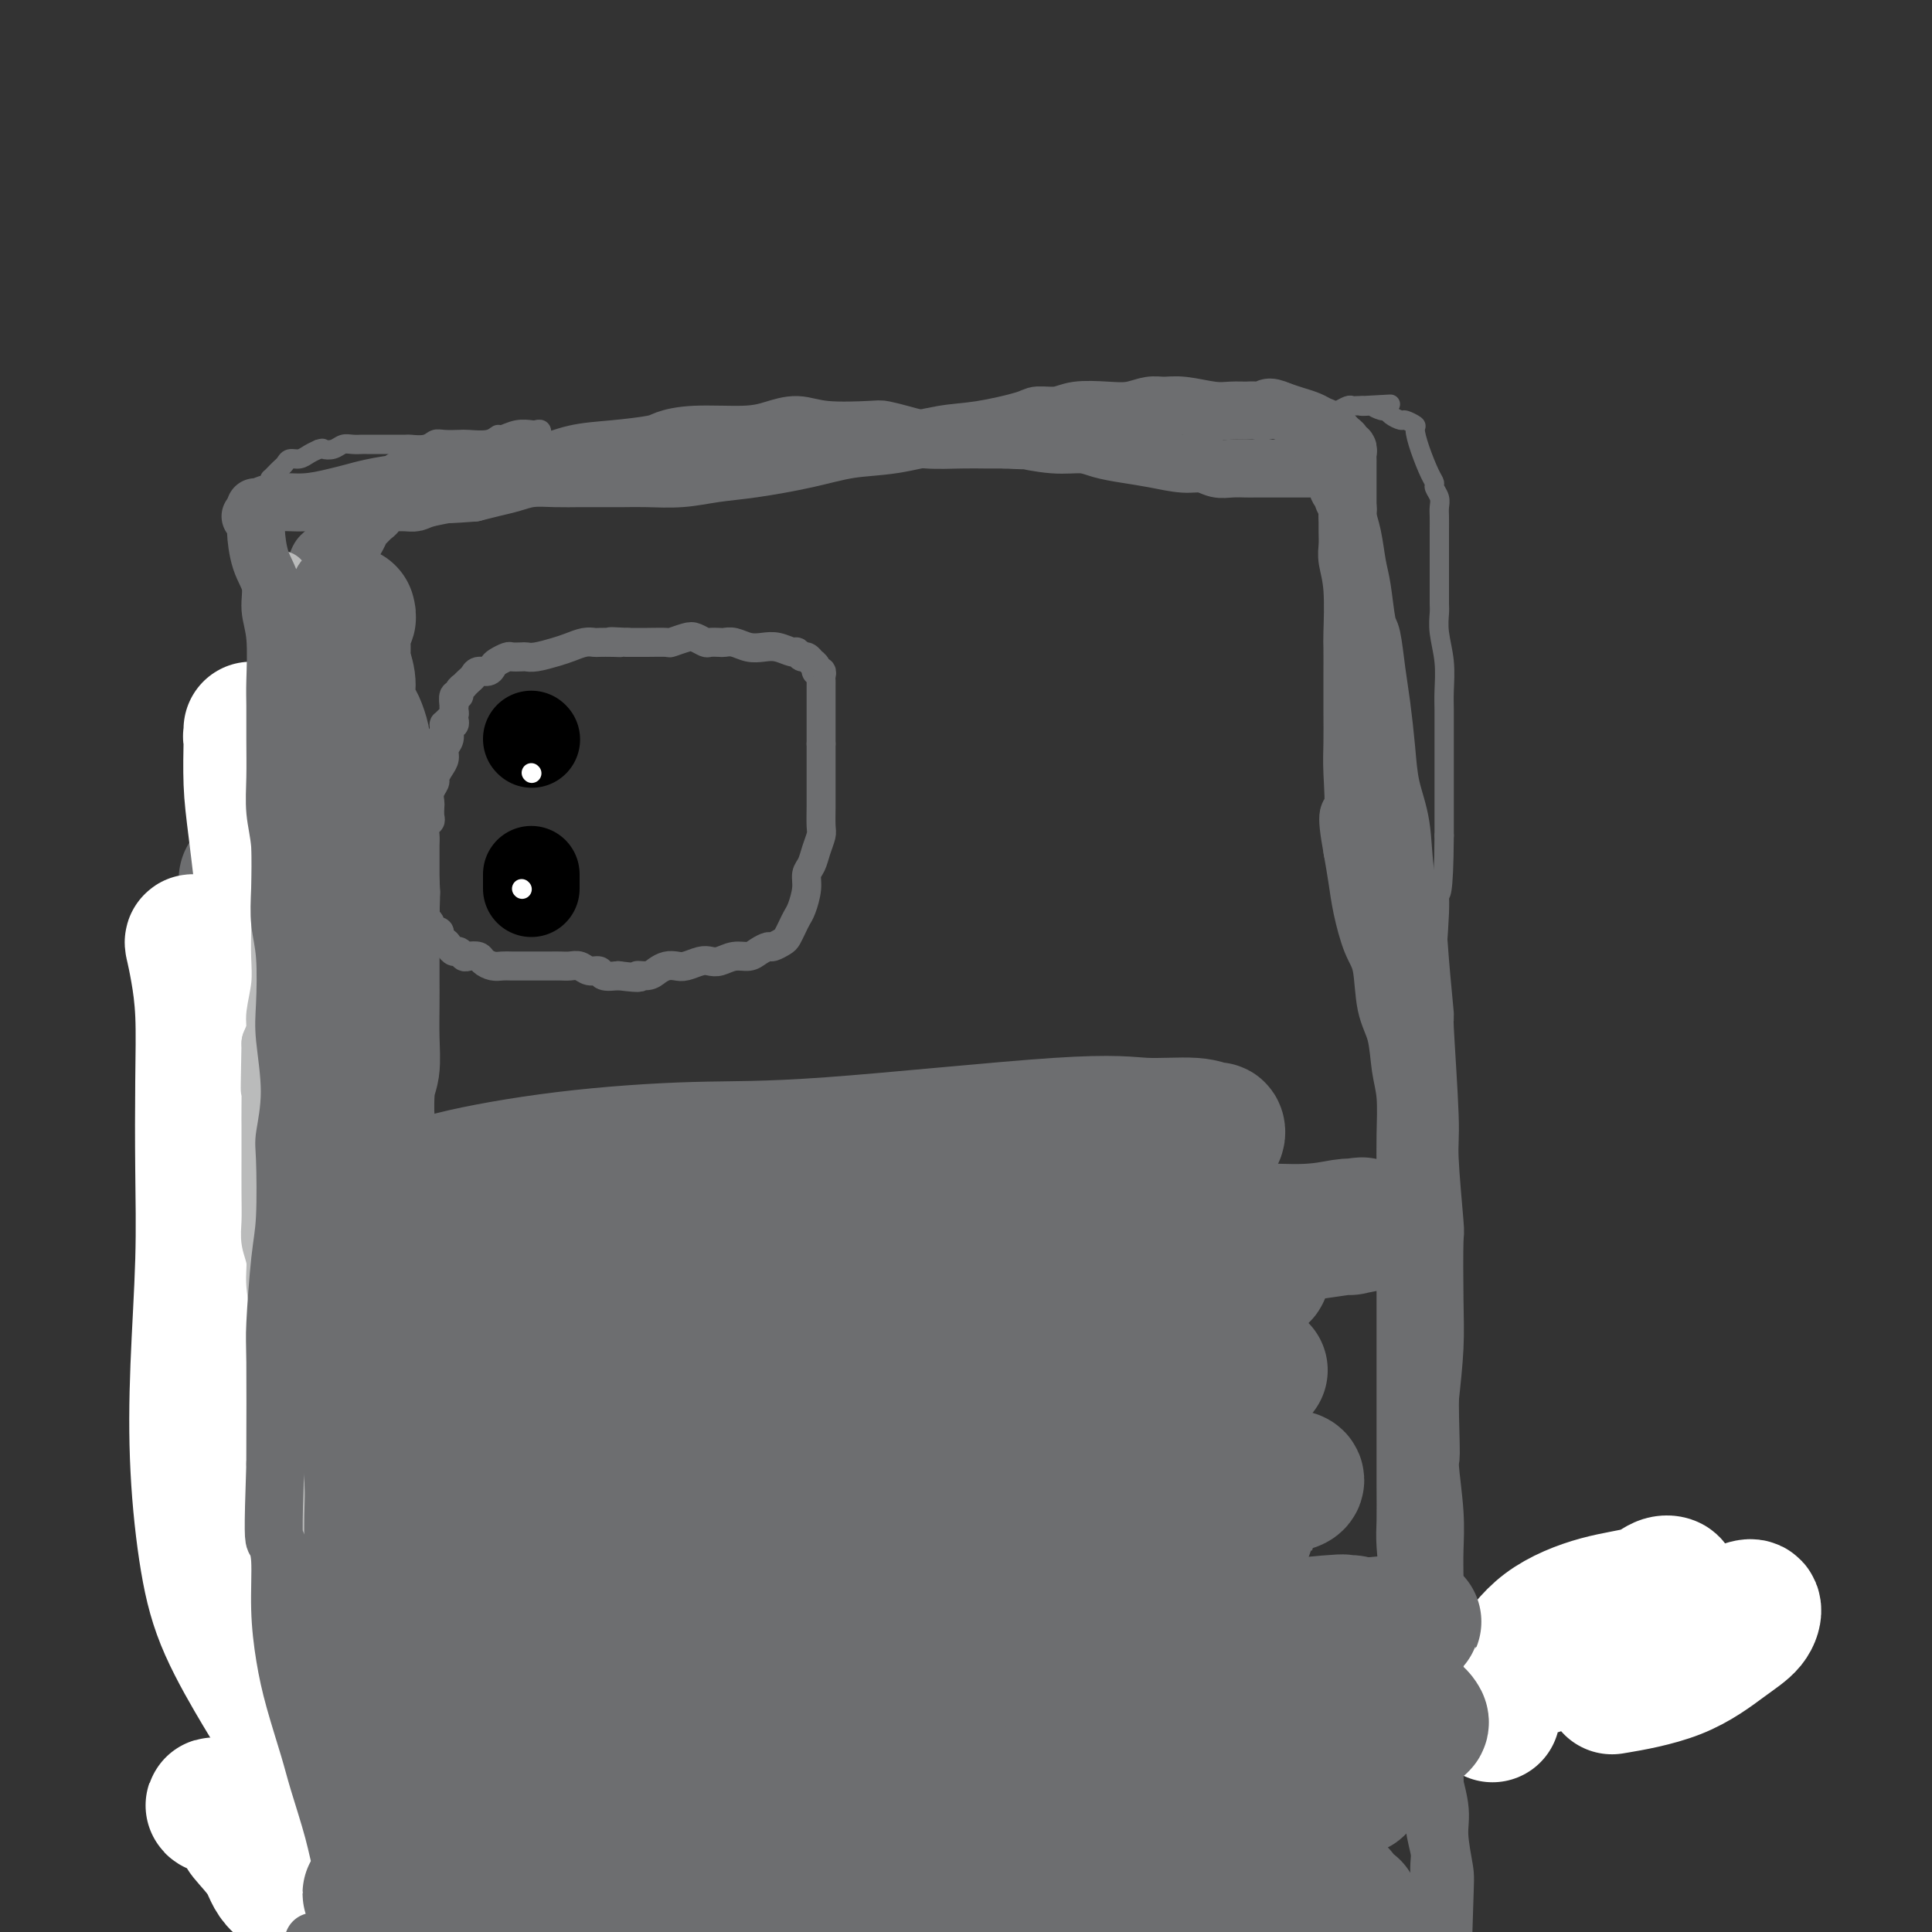 <svg viewBox='0 0 400 400' version='1.1' xmlns='http://www.w3.org/2000/svg' xmlns:xlink='http://www.w3.org/1999/xlink'><rect x="0" y="0" width="400" height="400" fill="#333333" stroke="none"/><g fill='none' stroke='#6D6E70' stroke-width='6' stroke-linecap='round' stroke-linejoin='round'><path d='M94,148c-0.002,0.023 -0.005,0.047 0,0c0.005,-0.047 0.016,-0.164 0,0c-0.016,0.164 -0.061,0.610 0,1c0.061,0.390 0.227,0.723 0,1c-0.227,0.277 -0.848,0.497 -1,1c-0.152,0.503 0.166,1.291 0,2c-0.166,0.709 -0.814,1.341 -1,2c-0.186,0.659 0.090,1.345 0,2c-0.090,0.655 -0.546,1.279 -1,2c-0.454,0.721 -0.906,1.540 -1,2c-0.094,0.460 0.171,0.561 0,1c-0.171,0.439 -0.777,1.217 -1,2c-0.223,0.783 -0.064,1.571 0,2c0.064,0.429 0.031,0.499 0,1c-0.031,0.501 -0.061,1.432 0,2c0.061,0.568 0.212,0.772 0,1c-0.212,0.228 -0.789,0.480 -1,1c-0.211,0.520 -0.057,1.309 0,2c0.057,0.691 0.015,1.283 0,2c-0.015,0.717 -0.004,1.559 0,2c0.004,0.441 0.001,0.483 0,1c-0.001,0.517 -0.000,1.510 0,2c0.000,0.490 0.000,0.478 0,1c-0.000,0.522 -0.000,1.578 0,2c0.000,0.422 0.000,0.211 0,0'/><path d='M88,183c-0.929,5.836 -0.250,2.926 0,2c0.250,-0.926 0.071,0.133 0,1c-0.071,0.867 -0.034,1.541 0,2c0.034,0.459 0.064,0.702 0,1c-0.064,0.298 -0.223,0.652 0,1c0.223,0.348 0.830,0.689 1,1c0.170,0.311 -0.095,0.590 0,1c0.095,0.410 0.550,0.950 1,1c0.450,0.050 0.894,-0.389 1,0c0.106,0.389 -0.126,1.606 0,2c0.126,0.394 0.612,-0.034 1,0c0.388,0.034 0.680,0.531 1,1c0.320,0.469 0.667,0.909 1,1c0.333,0.091 0.652,-0.169 1,0c0.348,0.169 0.726,0.767 1,1c0.274,0.233 0.444,0.101 1,0c0.556,-0.101 1.499,-0.171 2,0c0.501,0.171 0.560,0.582 1,1c0.440,0.418 1.262,0.844 2,1c0.738,0.156 1.391,0.042 2,0c0.609,-0.042 1.174,-0.011 2,0c0.826,0.011 1.912,0.003 3,0c1.088,-0.003 2.178,-0.002 3,0c0.822,0.002 1.375,0.005 2,0c0.625,-0.005 1.323,-0.016 2,0c0.677,0.016 1.332,0.061 2,0c0.668,-0.061 1.350,-0.226 2,0c0.650,0.226 1.267,0.844 2,1c0.733,0.156 1.582,-0.150 2,0c0.418,0.150 0.405,0.757 1,1c0.595,0.243 1.797,0.121 3,0'/><path d='M128,202c6.070,0.762 4.246,0.165 4,0c-0.246,-0.165 1.088,0.100 2,0c0.912,-0.100 1.403,-0.566 2,-1c0.597,-0.434 1.301,-0.834 2,-1c0.699,-0.166 1.394,-0.096 2,0c0.606,0.096 1.124,0.218 2,0c0.876,-0.218 2.111,-0.776 3,-1c0.889,-0.224 1.431,-0.115 2,0c0.569,0.115 1.165,0.237 2,0c0.835,-0.237 1.910,-0.833 3,-1c1.090,-0.167 2.194,0.096 3,0c0.806,-0.096 1.315,-0.550 2,-1c0.685,-0.450 1.545,-0.897 2,-1c0.455,-0.103 0.503,0.138 1,0c0.497,-0.138 1.442,-0.654 2,-1c0.558,-0.346 0.728,-0.522 1,-1c0.272,-0.478 0.646,-1.259 1,-2c0.354,-0.741 0.686,-1.444 1,-2c0.314,-0.556 0.609,-0.967 1,-2c0.391,-1.033 0.879,-2.690 1,-4c0.121,-1.310 -0.125,-2.274 0,-3c0.125,-0.726 0.622,-1.213 1,-2c0.378,-0.787 0.637,-1.875 1,-3c0.363,-1.125 0.829,-2.287 1,-3c0.171,-0.713 0.046,-0.978 0,-2c-0.046,-1.022 -0.012,-2.802 0,-4c0.012,-1.198 0.003,-1.816 0,-3c-0.003,-1.184 -0.001,-2.936 0,-4c0.001,-1.064 0.000,-1.440 0,-2c-0.000,-0.560 -0.000,-1.303 0,-2c0.000,-0.697 0.000,-1.349 0,-2'/><path d='M170,154c0.000,-3.297 0.000,-2.038 0,-2c-0.000,0.038 -0.000,-1.145 0,-2c0.000,-0.855 0.000,-1.381 0,-2c-0.000,-0.619 -0.000,-1.331 0,-2c0.000,-0.669 0.001,-1.293 0,-2c-0.001,-0.707 -0.004,-1.495 0,-2c0.004,-0.505 0.016,-0.726 0,-1c-0.016,-0.274 -0.061,-0.599 0,-1c0.061,-0.401 0.227,-0.877 0,-1c-0.227,-0.123 -0.849,0.107 -1,0c-0.151,-0.107 0.167,-0.549 0,-1c-0.167,-0.451 -0.819,-0.909 -1,-1c-0.181,-0.091 0.108,0.187 0,0c-0.108,-0.187 -0.612,-0.838 -1,-1c-0.388,-0.162 -0.659,0.167 -1,0c-0.341,-0.167 -0.751,-0.828 -1,-1c-0.249,-0.172 -0.335,0.146 -1,0c-0.665,-0.146 -1.908,-0.757 -3,-1c-1.092,-0.243 -2.032,-0.118 -3,0c-0.968,0.118 -1.965,0.227 -3,0c-1.035,-0.227 -2.108,-0.792 -3,-1c-0.892,-0.208 -1.604,-0.059 -2,0c-0.396,0.059 -0.475,0.029 -1,0c-0.525,-0.029 -1.497,-0.057 -2,0c-0.503,0.057 -0.538,0.197 -1,0c-0.462,-0.197 -1.351,-0.732 -2,-1c-0.649,-0.268 -1.058,-0.268 -2,0c-0.942,0.268 -2.417,0.804 -3,1c-0.583,0.196 -0.272,0.053 -1,0c-0.728,-0.053 -2.494,-0.015 -4,0c-1.506,0.015 -2.753,0.008 -4,0'/><path d='M130,133c-5.853,-0.310 -2.985,-0.084 -2,0c0.985,0.084 0.087,0.025 -1,0c-1.087,-0.025 -2.362,-0.018 -3,0c-0.638,0.018 -0.639,0.047 -1,0c-0.361,-0.047 -1.081,-0.170 -2,0c-0.919,0.170 -2.038,0.634 -3,1c-0.962,0.366 -1.767,0.634 -3,1c-1.233,0.366 -2.893,0.829 -4,1c-1.107,0.171 -1.662,0.049 -2,0c-0.338,-0.049 -0.458,-0.024 -1,0c-0.542,0.024 -1.506,0.049 -2,0c-0.494,-0.049 -0.517,-0.172 -1,0c-0.483,0.172 -1.425,0.637 -2,1c-0.575,0.363 -0.784,0.622 -1,1c-0.216,0.378 -0.440,0.876 -1,1c-0.560,0.124 -1.455,-0.125 -2,0c-0.545,0.125 -0.738,0.625 -1,1c-0.262,0.375 -0.591,0.627 -1,1c-0.409,0.373 -0.898,0.868 -1,1c-0.102,0.132 0.183,-0.101 0,0c-0.183,0.101 -0.834,0.534 -1,1c-0.166,0.466 0.151,0.965 0,1c-0.151,0.035 -0.772,-0.394 -1,0c-0.228,0.394 -0.064,1.611 0,2c0.064,0.389 0.027,-0.049 0,0c-0.027,0.049 -0.046,0.587 0,1c0.046,0.413 0.156,0.702 0,1c-0.156,0.298 -0.578,0.606 -1,1c-0.422,0.394 -0.844,0.875 -1,1c-0.156,0.125 -0.044,-0.107 0,0c0.044,0.107 0.022,0.554 0,1'/><path d='M92,151c-0.480,1.480 -0.180,1.180 0,1c0.180,-0.180 0.241,-0.241 0,0c-0.241,0.241 -0.783,0.783 -1,1c-0.217,0.217 -0.108,0.108 0,0'/></g>
<g fill='none' stroke='#000000' stroke-width='12' stroke-linecap='round' stroke-linejoin='round'><path d='M334,348c0.000,0.000 0.100,0.100 0.1,0.1'/></g>
<g fill='none' stroke='#FFFFFF' stroke-width='28' stroke-linecap='round' stroke-linejoin='round'><path d='M309,355c-0.022,-0.336 -0.045,-0.672 0,-1c0.045,-0.328 0.157,-0.648 0,-1c-0.157,-0.352 -0.583,-0.737 0,-2c0.583,-1.263 2.176,-3.403 4,-6c1.824,-2.597 3.880,-5.649 7,-8c3.120,-2.351 7.305,-4.000 11,-5c3.695,-1.000 6.901,-1.349 9,-2c2.099,-0.651 3.091,-1.602 4,-2c0.909,-0.398 1.735,-0.241 2,0c0.265,0.241 -0.031,0.566 -1,1c-0.969,0.434 -2.612,0.978 -6,3c-3.388,2.022 -8.521,5.524 -13,8c-4.479,2.476 -8.303,3.928 -11,5c-2.697,1.072 -4.267,1.765 -5,2c-0.733,0.235 -0.630,0.011 0,0c0.630,-0.011 1.786,0.190 6,-1c4.214,-1.190 11.487,-3.771 18,-6c6.513,-2.229 12.266,-4.105 16,-5c3.734,-0.895 5.447,-0.808 7,-1c1.553,-0.192 2.944,-0.662 4,-1c1.056,-0.338 1.777,-0.542 2,0c0.223,0.542 -0.051,1.830 -1,3c-0.949,1.170 -2.574,2.221 -5,4c-2.426,1.779 -5.653,4.287 -10,6c-4.347,1.713 -9.813,2.632 -12,3c-2.187,0.368 -1.093,0.184 0,0'/></g>
<g fill='none' stroke='#000000' stroke-width='20' stroke-linecap='round' stroke-linejoin='round'><path d='M110,153c0.000,0.000 0.100,0.100 0.1,0.1'/><path d='M110,184c0.000,-0.445 0.000,-0.890 0,-1c0.000,-0.110 0.000,0.115 0,0c-0.000,-0.115 0.000,-0.569 0,-1c-0.000,-0.431 0.000,-0.837 0,-1c0.000,-0.163 0.000,-0.081 0,0'/></g>
<g fill='none' stroke='#FFFFFF' stroke-width='4' stroke-linecap='round' stroke-linejoin='round'><path d='M108,184c0.000,0.000 0.100,0.100 0.1,0.1'/><path d='M110,160c0.000,0.000 0.100,0.100 0.1,0.1'/></g>
<g fill='none' stroke='#6D6E70' stroke-width='4' stroke-linecap='round' stroke-linejoin='round'><path d='M87,96c0.416,-0.000 0.831,-0.000 1,0c0.169,0.000 0.090,0.000 0,0c-0.090,-0.000 -0.191,-0.000 0,0c0.191,0.000 0.673,0.001 1,0c0.327,-0.001 0.500,-0.003 1,0c0.500,0.003 1.326,0.011 2,0c0.674,-0.011 1.197,-0.041 2,0c0.803,0.041 1.887,0.152 3,0c1.113,-0.152 2.255,-0.567 4,-1c1.745,-0.433 4.094,-0.886 6,-1c1.906,-0.114 3.369,0.109 5,0c1.631,-0.109 3.430,-0.551 5,-1c1.570,-0.449 2.913,-0.905 5,-1c2.087,-0.095 4.920,0.171 7,0c2.080,-0.171 3.407,-0.778 5,-1c1.593,-0.222 3.454,-0.059 5,0c1.546,0.059 2.779,0.016 5,0c2.221,-0.016 5.432,-0.003 8,0c2.568,0.003 4.493,-0.003 6,0c1.507,0.003 2.594,0.015 4,0c1.406,-0.015 3.129,-0.057 5,0c1.871,0.057 3.888,0.212 6,0c2.112,-0.212 4.317,-0.793 6,-1c1.683,-0.207 2.842,-0.042 4,0c1.158,0.042 2.315,-0.041 4,0c1.685,0.041 3.899,0.204 6,0c2.101,-0.204 4.089,-0.776 6,-1c1.911,-0.224 3.745,-0.099 5,0c1.255,0.099 1.930,0.171 3,0c1.070,-0.171 2.535,-0.586 4,-1'/><path d='M211,88c19.849,-1.233 7.472,-0.317 4,0c-3.472,0.317 1.962,0.033 5,0c3.038,-0.033 3.680,0.183 4,0c0.320,-0.183 0.316,-0.767 1,-1c0.684,-0.233 2.055,-0.115 3,0c0.945,0.115 1.463,0.227 2,0c0.537,-0.227 1.091,-0.793 2,-1c0.909,-0.207 2.173,-0.056 3,0c0.827,0.056 1.219,0.015 2,0c0.781,-0.015 1.952,-0.004 3,0c1.048,0.004 1.971,0.001 3,0c1.029,-0.001 2.162,-0.000 3,0c0.838,0.000 1.379,0.000 2,0c0.621,-0.000 1.320,-0.000 2,0c0.680,0.000 1.340,0.001 2,0c0.660,-0.001 1.321,-0.004 2,0c0.679,0.004 1.378,0.015 2,0c0.622,-0.015 1.169,-0.057 2,0c0.831,0.057 1.948,0.211 3,0c1.052,-0.211 2.040,-0.789 3,-1c0.960,-0.211 1.891,-0.057 3,0c1.109,0.057 2.395,0.015 3,0c0.605,-0.015 0.528,-0.003 1,0c0.472,0.003 1.492,-0.003 2,0c0.508,0.003 0.503,0.015 1,0c0.497,-0.015 1.495,-0.057 2,0c0.505,0.057 0.517,0.211 1,0c0.483,-0.211 1.439,-0.789 2,-1c0.561,-0.211 0.728,-0.057 1,0c0.272,0.057 0.649,0.016 1,0c0.351,-0.016 0.675,-0.008 1,0'/><path d='M282,84c11.142,-0.623 3.496,-0.182 1,0c-2.496,0.182 0.156,0.104 1,0c0.844,-0.104 -0.121,-0.234 0,0c0.121,0.234 1.326,0.832 2,1c0.674,0.168 0.815,-0.095 1,0c0.185,0.095 0.413,0.548 1,1c0.587,0.452 1.532,0.902 2,1c0.468,0.098 0.457,-0.157 1,0c0.543,0.157 1.638,0.725 2,1c0.362,0.275 -0.009,0.258 0,1c0.009,0.742 0.399,2.243 1,4c0.601,1.757 1.415,3.769 2,5c0.585,1.231 0.941,1.680 1,2c0.059,0.320 -0.180,0.511 0,1c0.180,0.489 0.780,1.276 1,2c0.220,0.724 0.059,1.384 0,2c-0.059,0.616 -0.016,1.189 0,2c0.016,0.811 0.004,1.859 0,3c-0.004,1.141 -0.001,2.373 0,4c0.001,1.627 -0.001,3.648 0,5c0.001,1.352 0.004,2.036 0,3c-0.004,0.964 -0.015,2.207 0,3c0.015,0.793 0.057,1.135 0,2c-0.057,0.865 -0.211,2.255 0,4c0.211,1.745 0.789,3.847 1,6c0.211,2.153 0.057,4.356 0,6c-0.057,1.644 -0.015,2.728 0,4c0.015,1.272 0.004,2.733 0,5c-0.004,2.267 -0.001,5.341 0,8c0.001,2.659 0.000,4.903 0,7c-0.000,2.097 -0.000,4.049 0,6'/><path d='M299,173c-0.088,13.222 -0.809,12.276 -1,12c-0.191,-0.276 0.149,0.118 0,4c-0.149,3.882 -0.786,11.252 -1,16c-0.214,4.748 -0.006,6.874 0,8c0.006,1.126 -0.191,1.251 0,4c0.191,2.749 0.768,8.122 1,13c0.232,4.878 0.119,9.261 0,12c-0.119,2.739 -0.242,3.833 0,6c0.242,2.167 0.850,5.409 1,9c0.150,3.591 -0.157,7.533 0,11c0.157,3.467 0.778,6.458 1,9c0.222,2.542 0.045,4.633 0,8c-0.045,3.367 0.040,8.010 0,11c-0.040,2.990 -0.207,4.328 0,7c0.207,2.672 0.788,6.679 1,10c0.212,3.321 0.057,5.957 0,8c-0.057,2.043 -0.015,3.492 0,6c0.015,2.508 0.004,6.075 0,9c-0.004,2.925 -0.001,5.208 0,7c0.001,1.792 0.000,3.091 0,5c-0.000,1.909 -0.000,4.426 0,7c0.000,2.574 0.000,5.205 0,7c-0.000,1.795 -0.000,2.756 0,4c0.000,1.244 0.000,2.773 0,4c-0.000,1.227 -0.000,2.153 0,3c0.000,0.847 0.000,1.616 0,3c-0.000,1.384 -0.000,3.382 0,5c0.000,1.618 0.000,2.856 0,4c-0.000,1.144 -0.000,2.193 0,3c0.000,0.807 0.000,1.374 0,2c-0.000,0.626 -0.000,1.313 0,2'/><path d='M301,392c0.309,34.160 0.083,10.062 0,2c-0.083,-8.062 -0.022,-0.086 0,3c0.022,3.086 0.006,1.284 0,1c-0.006,-0.284 -0.002,0.950 0,2c0.002,1.050 0.000,1.916 0,3c-0.000,1.084 -0.000,2.384 0,3c0.000,0.616 0.000,0.546 0,1c-0.000,0.454 -0.000,1.432 0,2c0.000,0.568 0.000,0.726 0,1c-0.000,0.274 -0.000,0.665 0,1c0.000,0.335 0.000,0.616 0,1c-0.000,0.384 -0.000,0.873 0,1c0.000,0.127 0.000,-0.106 0,0c-0.000,0.106 -0.000,0.553 0,1c0.000,0.447 0.000,0.894 0,1c-0.000,0.106 -0.000,-0.130 0,0c0.000,0.130 0.000,0.627 0,1c-0.000,0.373 -0.000,0.621 0,1c0.000,0.379 0.000,0.890 0,1c-0.000,0.110 -0.000,-0.182 0,0c0.000,0.182 0.000,0.837 0,1c-0.000,0.163 -0.000,-0.166 0,0c0.000,0.166 0.000,0.828 0,1c0.000,0.172 0.000,-0.146 0,0c0.000,0.146 0.000,0.757 0,1c0.000,0.243 0.000,0.117 0,0c0.000,-0.117 0.000,-0.224 0,0c0.000,0.224 0.000,0.778 0,1c0.000,0.222 0.000,0.111 0,0'/><path d='M301,422c0.000,4.576 0.000,1.016 0,0c-0.000,-1.016 -0.000,0.512 0,1c0.000,0.488 0.001,-0.063 0,0c-0.001,0.063 -0.004,0.740 0,1c0.004,0.260 0.015,0.103 0,0c-0.015,-0.103 -0.057,-0.154 0,0c0.057,0.154 0.211,0.511 0,1c-0.211,0.489 -0.789,1.111 -1,2c-0.211,0.889 -0.057,2.047 0,3c0.057,0.953 0.016,1.701 0,2c-0.016,0.299 -0.008,0.150 0,0'/><path d='M300,432c-0.156,1.996 -0.044,1.985 0,2c0.044,0.015 0.022,0.056 0,0c-0.022,-0.056 -0.044,-0.207 0,0c0.044,0.207 0.156,0.774 0,1c-0.156,0.226 -0.578,0.113 -1,0'/><path d='M299,435c-0.010,0.507 0.464,0.275 0,0c-0.464,-0.275 -1.868,-0.595 -3,-1c-1.132,-0.405 -1.994,-0.897 -3,-1c-1.006,-0.103 -2.157,0.183 -3,0c-0.843,-0.183 -1.377,-0.836 -2,-1c-0.623,-0.164 -1.336,0.162 -2,0c-0.664,-0.162 -1.278,-0.813 -2,-1c-0.722,-0.187 -1.550,0.090 -2,0c-0.450,-0.090 -0.522,-0.546 -1,-1c-0.478,-0.454 -1.362,-0.907 -2,-1c-0.638,-0.093 -1.030,0.172 -2,0c-0.970,-0.172 -2.518,-0.781 -3,-1c-0.482,-0.219 0.103,-0.048 -1,0c-1.103,0.048 -3.896,-0.029 -5,0c-1.104,0.029 -0.521,0.162 -1,0c-0.479,-0.162 -2.019,-0.621 -3,-1c-0.981,-0.379 -1.404,-0.679 -2,-1c-0.596,-0.321 -1.366,-0.663 -2,-1c-0.634,-0.337 -1.131,-0.669 -2,-1c-0.869,-0.331 -2.108,-0.662 -3,-1c-0.892,-0.338 -1.436,-0.683 -3,-1c-1.564,-0.317 -4.147,-0.606 -6,-1c-1.853,-0.394 -2.976,-0.893 -4,-1c-1.024,-0.107 -1.950,0.178 -3,0c-1.050,-0.178 -2.224,-0.818 -3,-1c-0.776,-0.182 -1.155,0.095 -2,0c-0.845,-0.095 -2.154,-0.561 -4,-1c-1.846,-0.439 -4.227,-0.850 -6,-1c-1.773,-0.150 -2.939,-0.041 -4,0c-1.061,0.041 -2.017,0.012 -3,0c-0.983,-0.012 -1.991,-0.006 -3,0'/><path d='M214,417c-6.398,-0.939 -3.394,-0.788 -3,-1c0.394,-0.212 -1.824,-0.789 -4,-1c-2.176,-0.211 -4.312,-0.057 -6,0c-1.688,0.057 -2.928,0.016 -4,0c-1.072,-0.016 -1.976,-0.008 -3,0c-1.024,0.008 -2.168,0.015 -3,0c-0.832,-0.015 -1.351,-0.053 -2,0c-0.649,0.053 -1.429,0.195 -3,0c-1.571,-0.195 -3.933,-0.728 -5,-1c-1.067,-0.272 -0.838,-0.284 -2,0c-1.162,0.284 -3.713,0.863 -5,1c-1.287,0.137 -1.308,-0.170 -2,0c-0.692,0.170 -2.054,0.815 -3,1c-0.946,0.185 -1.475,-0.090 -2,0c-0.525,0.090 -1.046,0.546 -2,1c-0.954,0.454 -2.341,0.907 -4,1c-1.659,0.093 -3.589,-0.172 -5,0c-1.411,0.172 -2.302,0.782 -3,1c-0.698,0.218 -1.204,0.043 -2,0c-0.796,-0.043 -1.881,0.045 -3,0c-1.119,-0.045 -2.270,-0.222 -3,0c-0.730,0.222 -1.038,0.844 -2,1c-0.962,0.156 -2.578,-0.154 -4,0c-1.422,0.154 -2.648,0.773 -4,1c-1.352,0.227 -2.828,0.061 -4,0c-1.172,-0.061 -2.039,-0.016 -3,0c-0.961,0.016 -2.017,0.004 -3,0c-0.983,-0.004 -1.892,-0.001 -3,0c-1.108,0.001 -2.414,0.000 -4,0c-1.586,-0.000 -3.453,-0.000 -5,0c-1.547,0.000 -2.773,0.000 -4,0'/><path d='M109,421c-4.319,0.004 -2.116,0.015 -2,0c0.116,-0.015 -1.856,-0.057 -3,0c-1.144,0.057 -1.460,0.211 -2,0c-0.540,-0.211 -1.303,-0.789 -2,-1c-0.697,-0.211 -1.327,-0.056 -2,0c-0.673,0.056 -1.387,0.011 -2,0c-0.613,-0.011 -1.123,0.011 -2,0c-0.877,-0.011 -2.120,-0.056 -3,0c-0.880,0.056 -1.398,0.211 -2,0c-0.602,-0.211 -1.290,-0.789 -2,-1c-0.710,-0.211 -1.443,-0.057 -2,0c-0.557,0.057 -0.938,0.015 -1,0c-0.062,-0.015 0.195,-0.004 0,0c-0.195,0.004 -0.841,0.001 -1,0c-0.159,-0.001 0.169,0.001 0,0c-0.169,-0.001 -0.834,-0.004 -1,0c-0.166,0.004 0.167,0.015 0,0c-0.167,-0.015 -0.833,-0.056 -1,0c-0.167,0.056 0.167,0.208 0,0c-0.167,-0.208 -0.833,-0.777 -1,-1c-0.167,-0.223 0.166,-0.101 0,0c-0.166,0.101 -0.829,0.179 -1,0c-0.171,-0.179 0.151,-0.616 0,-1c-0.151,-0.384 -0.776,-0.715 -1,-1c-0.224,-0.285 -0.046,-0.522 0,-1c0.046,-0.478 -0.040,-1.195 0,-2c0.040,-0.805 0.207,-1.696 0,-3c-0.207,-1.304 -0.787,-3.020 -1,-4c-0.213,-0.980 -0.057,-1.226 0,-2c0.057,-0.774 0.016,-2.078 0,-3c-0.016,-0.922 -0.008,-1.461 0,-2'/><path d='M77,399c-0.619,-3.400 -0.166,-1.901 0,-2c0.166,-0.099 0.045,-1.797 0,-3c-0.045,-1.203 -0.012,-1.910 0,-3c0.012,-1.090 0.004,-2.562 0,-4c-0.004,-1.438 -0.005,-2.842 0,-4c0.005,-1.158 0.017,-2.072 0,-3c-0.017,-0.928 -0.061,-1.872 0,-3c0.061,-1.128 0.227,-2.442 0,-4c-0.227,-1.558 -0.849,-3.362 -1,-5c-0.151,-1.638 0.167,-3.111 0,-5c-0.167,-1.889 -0.818,-4.195 -1,-5c-0.182,-0.805 0.107,-0.107 0,-1c-0.107,-0.893 -0.610,-3.375 -1,-5c-0.390,-1.625 -0.667,-2.394 -1,-4c-0.333,-1.606 -0.723,-4.050 -1,-6c-0.277,-1.950 -0.441,-3.406 -1,-5c-0.559,-1.594 -1.512,-3.327 -2,-5c-0.488,-1.673 -0.512,-3.286 -1,-5c-0.488,-1.714 -1.441,-3.528 -2,-5c-0.559,-1.472 -0.723,-2.603 -1,-4c-0.277,-1.397 -0.665,-3.060 -1,-5c-0.335,-1.940 -0.615,-4.156 -1,-6c-0.385,-1.844 -0.874,-3.316 -1,-5c-0.126,-1.684 0.111,-3.582 0,-5c-0.111,-1.418 -0.568,-2.357 -1,-4c-0.432,-1.643 -0.837,-3.989 -1,-6c-0.163,-2.011 -0.082,-3.685 0,-5c0.082,-1.315 0.166,-2.270 0,-4c-0.166,-1.730 -0.583,-4.235 -1,-6c-0.417,-1.765 -0.833,-2.790 -1,-4c-0.167,-1.210 -0.083,-2.605 0,-4'/><path d='M58,264c-1.155,-8.421 -1.042,-4.973 -1,-5c0.042,-0.027 0.012,-3.527 0,-6c-0.012,-2.473 -0.007,-3.918 0,-5c0.007,-1.082 0.016,-1.801 0,-3c-0.016,-1.199 -0.057,-2.880 0,-4c0.057,-1.120 0.211,-1.681 0,-3c-0.211,-1.319 -0.788,-3.397 -1,-5c-0.212,-1.603 -0.061,-2.730 0,-4c0.061,-1.270 0.031,-2.681 0,-4c-0.031,-1.319 -0.065,-2.546 0,-3c0.065,-0.454 0.228,-0.135 0,-1c-0.228,-0.865 -0.846,-2.916 -1,-4c-0.154,-1.084 0.155,-1.203 0,-2c-0.155,-0.797 -0.774,-2.271 -1,-4c-0.226,-1.729 -0.061,-3.713 0,-5c0.061,-1.287 0.016,-1.878 0,-3c-0.016,-1.122 -0.004,-2.774 0,-4c0.004,-1.226 0.001,-2.026 0,-3c-0.001,-0.974 -0.000,-2.122 0,-4c0.000,-1.878 0.000,-4.487 0,-6c-0.000,-1.513 -0.000,-1.929 0,-3c0.000,-1.071 0.000,-2.795 0,-4c-0.000,-1.205 -0.000,-1.890 0,-3c0.000,-1.110 0.000,-2.644 0,-4c-0.000,-1.356 -0.000,-2.533 0,-4c0.000,-1.467 0.000,-3.225 0,-5c-0.000,-1.775 -0.000,-3.567 0,-5c0.000,-1.433 0.000,-2.508 0,-3c-0.000,-0.492 -0.000,-0.402 0,-1c0.000,-0.598 0.000,-1.885 0,-3c-0.000,-1.115 -0.000,-2.057 0,-3'/><path d='M54,148c-0.619,-18.712 -0.166,-7.493 0,-4c0.166,3.493 0.044,-0.741 0,-3c-0.044,-2.259 -0.012,-2.545 0,-3c0.012,-0.455 0.003,-1.080 0,-2c-0.003,-0.920 -0.001,-2.135 0,-3c0.001,-0.865 0.000,-1.382 0,-2c-0.000,-0.618 -0.000,-1.339 0,-2c0.000,-0.661 0.000,-1.263 0,-2c-0.000,-0.737 -0.000,-1.608 0,-3c0.000,-1.392 0.000,-3.306 0,-4c-0.000,-0.694 -0.001,-0.167 0,-1c0.001,-0.833 0.004,-3.025 0,-4c-0.004,-0.975 -0.015,-0.732 0,-1c0.015,-0.268 0.057,-1.045 0,-2c-0.057,-0.955 -0.212,-2.087 0,-3c0.212,-0.913 0.793,-1.606 1,-2c0.207,-0.394 0.041,-0.490 0,-1c-0.041,-0.510 0.042,-1.433 0,-2c-0.042,-0.567 -0.208,-0.778 0,-1c0.208,-0.222 0.792,-0.456 1,-1c0.208,-0.544 0.041,-1.399 0,-2c-0.041,-0.601 0.045,-0.949 0,-1c-0.045,-0.051 -0.219,0.194 0,0c0.219,-0.194 0.831,-0.826 1,-1c0.169,-0.174 -0.107,0.112 0,0c0.107,-0.112 0.595,-0.621 1,-1c0.405,-0.379 0.727,-0.626 1,-1c0.273,-0.374 0.496,-0.873 1,-1c0.504,-0.127 1.290,0.120 2,0c0.710,-0.120 1.346,-0.606 2,-1c0.654,-0.394 1.327,-0.697 2,-1'/><path d='M66,93c1.059,-0.326 0.708,-0.140 1,0c0.292,0.140 1.229,0.234 2,0c0.771,-0.234 1.376,-0.795 2,-1c0.624,-0.205 1.267,-0.055 2,0c0.733,0.055 1.555,0.015 2,0c0.445,-0.015 0.512,-0.004 1,0c0.488,0.004 1.396,0.001 2,0c0.604,-0.001 0.904,0.001 1,0c0.096,-0.001 -0.010,-0.004 1,0c1.010,0.004 3.137,0.015 4,0c0.863,-0.015 0.462,-0.057 1,0c0.538,0.057 2.015,0.211 3,0c0.985,-0.211 1.478,-0.788 2,-1c0.522,-0.212 1.071,-0.061 2,0c0.929,0.061 2.236,0.031 3,0c0.764,-0.031 0.984,-0.065 2,0c1.016,0.065 2.829,0.228 4,0c1.171,-0.228 1.700,-0.845 2,-1c0.300,-0.155 0.371,0.154 1,0c0.629,-0.154 1.815,-0.769 3,-1c1.185,-0.231 2.368,-0.077 3,0c0.632,0.077 0.713,0.077 1,0c0.287,-0.077 0.778,-0.231 1,0c0.222,0.231 0.173,0.845 0,1c-0.173,0.155 -0.470,-0.151 -1,0c-0.530,0.151 -1.294,0.757 -2,1c-0.706,0.243 -1.353,0.121 -2,0'/><path d='M107,91c-0.807,0.531 -1.324,0.859 -2,1c-0.676,0.141 -1.511,0.094 -2,0c-0.489,-0.094 -0.632,-0.235 -1,0c-0.368,0.235 -0.961,0.847 -2,1c-1.039,0.153 -2.525,-0.151 -4,0c-1.475,0.151 -2.938,0.757 -4,1c-1.062,0.243 -1.724,0.122 -3,0c-1.276,-0.122 -3.167,-0.245 -4,0c-0.833,0.245 -0.606,0.857 -1,1c-0.394,0.143 -1.407,-0.182 -3,1c-1.593,1.182 -3.766,3.871 -5,5c-1.234,1.129 -1.528,0.699 -2,1c-0.472,0.301 -1.123,1.333 -2,2c-0.877,0.667 -1.979,0.968 -3,2c-1.021,1.032 -1.962,2.794 -3,4c-1.038,1.206 -2.172,1.855 -3,3c-0.828,1.145 -1.350,2.784 -2,5c-0.650,2.216 -1.427,5.009 -2,7c-0.573,1.991 -0.942,3.182 -1,4c-0.058,0.818 0.195,1.264 0,3c-0.195,1.736 -0.837,4.761 -1,7c-0.163,2.239 0.152,3.693 0,5c-0.152,1.307 -0.773,2.467 -1,4c-0.227,1.533 -0.061,3.440 0,6c0.061,2.560 0.016,5.772 0,8c-0.016,2.228 -0.004,3.474 0,5c0.004,1.526 0.001,3.334 0,6c-0.001,2.666 -0.000,6.189 0,9c0.000,2.811 0.000,4.911 0,7c-0.000,2.089 -0.000,4.168 0,7c0.000,2.832 0.000,6.416 0,10'/><path d='M56,206c-0.000,10.152 -0.001,6.534 0,7c0.001,0.466 0.004,5.018 0,9c-0.004,3.982 -0.016,7.394 0,10c0.016,2.606 0.059,4.406 0,8c-0.059,3.594 -0.219,8.982 0,12c0.219,3.018 0.819,3.667 1,7c0.181,3.333 -0.056,9.349 0,13c0.056,3.651 0.403,4.936 1,8c0.597,3.064 1.442,7.907 2,10c0.558,2.093 0.828,1.435 2,5c1.172,3.565 3.245,11.353 4,15c0.755,3.647 0.191,3.153 1,6c0.809,2.847 2.990,9.034 4,12c1.010,2.966 0.848,2.710 1,5c0.152,2.290 0.619,7.127 1,10c0.381,2.873 0.677,3.781 1,6c0.323,2.219 0.674,5.747 1,9c0.326,3.253 0.627,6.229 1,8c0.373,1.771 0.818,2.336 1,4c0.182,1.664 0.101,4.427 0,7c-0.101,2.573 -0.223,4.956 0,7c0.223,2.044 0.792,3.747 1,5c0.208,1.253 0.056,2.054 0,3c-0.056,0.946 -0.015,2.036 0,3c0.015,0.964 0.004,1.802 0,3c-0.004,1.198 -0.001,2.755 0,4c0.001,1.245 0.000,2.176 0,3c-0.000,0.824 -0.000,1.540 0,2c0.000,0.460 0.000,0.662 0,1c-0.000,0.338 -0.000,0.811 0,1c0.000,0.189 0.000,0.095 0,0'/><path d='M78,409c0.928,11.936 0.248,3.777 0,1c-0.248,-2.777 -0.063,-0.170 0,1c0.063,1.170 0.005,0.904 0,1c-0.005,0.096 0.045,0.554 0,1c-0.045,0.446 -0.184,0.880 0,1c0.184,0.120 0.690,-0.073 1,0c0.310,0.073 0.423,0.411 1,1c0.577,0.589 1.617,1.428 2,2c0.383,0.572 0.109,0.878 0,1c-0.109,0.122 -0.055,0.061 0,0'/></g>
<g fill='none' stroke='#6D6E70' stroke-width='28' stroke-linecap='round' stroke-linejoin='round'><path d='M69,397c0.023,-0.455 0.047,-0.911 0,-1c-0.047,-0.089 -0.164,0.187 0,0c0.164,-0.187 0.608,-0.839 1,-2c0.392,-1.161 0.732,-2.831 1,-5c0.268,-2.169 0.464,-4.836 1,-7c0.536,-2.164 1.413,-3.826 2,-7c0.587,-3.174 0.883,-7.859 1,-12c0.117,-4.141 0.053,-7.738 0,-12c-0.053,-4.262 -0.097,-9.190 0,-14c0.097,-4.810 0.334,-9.502 0,-14c-0.334,-4.498 -1.239,-8.802 -2,-13c-0.761,-4.198 -1.379,-8.289 -2,-12c-0.621,-3.711 -1.244,-7.042 -2,-9c-0.756,-1.958 -1.643,-2.542 -2,-3c-0.357,-0.458 -0.184,-0.789 0,-1c0.184,-0.211 0.380,-0.304 0,1c-0.380,1.304 -1.335,4.003 -1,9c0.335,4.997 1.959,12.292 3,20c1.041,7.708 1.497,15.831 2,24c0.503,8.169 1.052,16.386 2,25c0.948,8.614 2.295,17.625 3,23c0.705,5.375 0.767,7.114 1,11c0.233,3.886 0.638,9.919 1,15c0.362,5.081 0.680,9.210 1,12c0.320,2.790 0.641,4.242 1,5c0.359,0.758 0.756,0.822 1,1c0.244,0.178 0.335,0.471 0,-2c-0.335,-2.471 -1.096,-7.706 -2,-14c-0.904,-6.294 -1.952,-13.647 -3,-21'/><path d='M76,394c-0.971,-9.807 -1.400,-16.325 -3,-24c-1.600,-7.675 -4.371,-16.508 -7,-26c-2.629,-9.492 -5.115,-19.642 -7,-29c-1.885,-9.358 -3.171,-17.923 -4,-26c-0.829,-8.077 -1.203,-15.666 -2,-23c-0.797,-7.334 -2.017,-14.414 -3,-20c-0.983,-5.586 -1.727,-9.678 -2,-13c-0.273,-3.322 -0.073,-5.873 0,-8c0.073,-2.127 0.021,-3.830 0,-5c-0.021,-1.170 -0.010,-1.805 0,-2c0.010,-0.195 0.019,0.052 0,0c-0.019,-0.052 -0.065,-0.402 0,0c0.065,0.402 0.241,1.555 0,3c-0.241,1.445 -0.900,3.180 -1,5c-0.100,1.820 0.360,3.724 1,6c0.640,2.276 1.462,4.924 2,9c0.538,4.076 0.792,9.579 1,14c0.208,4.421 0.370,7.761 1,12c0.630,4.239 1.727,9.378 2,12c0.273,2.622 -0.278,2.728 0,7c0.278,4.272 1.384,12.709 2,17c0.616,4.291 0.742,4.435 1,7c0.258,2.565 0.648,7.552 1,11c0.352,3.448 0.667,5.356 1,7c0.333,1.644 0.683,3.025 1,4c0.317,0.975 0.601,1.545 1,2c0.399,0.455 0.914,0.796 1,1c0.086,0.204 -0.255,0.271 0,-1c0.255,-1.271 1.107,-3.881 1,-7c-0.107,-3.119 -1.173,-6.748 -2,-11c-0.827,-4.252 -1.413,-9.126 -2,-14'/><path d='M59,302c-0.869,-8.001 -1.542,-11.503 -2,-17c-0.458,-5.497 -0.700,-12.987 -1,-20c-0.300,-7.013 -0.659,-13.547 -1,-20c-0.341,-6.453 -0.666,-12.825 -1,-19c-0.334,-6.175 -0.678,-12.153 -1,-17c-0.322,-4.847 -0.623,-8.563 -1,-12c-0.377,-3.437 -0.832,-6.596 -1,-9c-0.168,-2.404 -0.051,-4.053 0,-5c0.051,-0.947 0.035,-1.191 0,-1c-0.035,0.191 -0.090,0.816 0,1c0.090,0.184 0.323,-0.074 0,1c-0.323,1.074 -1.202,3.482 -1,7c0.202,3.518 1.486,8.148 2,10c0.514,1.852 0.257,0.926 0,0'/></g>
<g fill='none' stroke='#FFFFFF' stroke-width='28' stroke-linecap='round' stroke-linejoin='round'><path d='M76,369c-0.072,0.145 -0.144,0.289 -1,0c-0.856,-0.289 -2.497,-1.013 -4,-2c-1.503,-0.987 -2.867,-2.239 -5,-4c-2.133,-1.761 -5.034,-4.033 -7,-6c-1.966,-1.967 -2.997,-3.631 -5,-7c-2.003,-3.369 -4.978,-8.444 -7,-13c-2.022,-4.556 -3.092,-8.593 -4,-14c-0.908,-5.407 -1.655,-12.183 -2,-19c-0.345,-6.817 -0.288,-13.674 0,-21c0.288,-7.326 0.806,-15.119 1,-22c0.194,-6.881 0.062,-12.849 0,-19c-0.062,-6.151 -0.056,-12.486 0,-18c0.056,-5.514 0.163,-10.209 0,-14c-0.163,-3.791 -0.595,-6.679 -1,-9c-0.405,-2.321 -0.784,-4.073 -1,-5c-0.216,-0.927 -0.268,-1.027 0,-1c0.268,0.027 0.858,0.180 1,1c0.142,0.820 -0.163,2.307 1,5c1.163,2.693 3.793,6.593 6,12c2.207,5.407 3.992,12.323 5,16c1.008,3.677 1.240,4.117 2,9c0.760,4.883 2.050,14.210 4,22c1.950,7.790 4.561,14.044 7,21c2.439,6.956 4.706,14.614 6,22c1.294,7.386 1.615,14.500 2,21c0.385,6.500 0.835,12.385 1,18c0.165,5.615 0.044,10.960 0,15c-0.044,4.040 -0.012,6.773 0,9c0.012,2.227 0.003,3.946 0,5c-0.003,1.054 -0.001,1.444 0,2c0.001,0.556 0.000,1.278 0,2'/><path d='M75,375c0.434,11.163 0.018,3.071 0,0c-0.018,-3.071 0.360,-1.119 0,-2c-0.360,-0.881 -1.459,-4.594 -2,-8c-0.541,-3.406 -0.525,-6.505 -1,-11c-0.475,-4.495 -1.440,-10.388 -2,-16c-0.560,-5.612 -0.716,-10.944 -1,-17c-0.284,-6.056 -0.698,-12.835 -1,-20c-0.302,-7.165 -0.493,-14.717 -1,-22c-0.507,-7.283 -1.328,-14.297 -2,-22c-0.672,-7.703 -1.193,-16.096 -2,-24c-0.807,-7.904 -1.900,-15.319 -3,-22c-1.100,-6.681 -2.208,-12.628 -3,-18c-0.792,-5.372 -1.270,-10.170 -2,-15c-0.730,-4.830 -1.712,-9.691 -2,-13c-0.288,-3.309 0.119,-5.065 0,-7c-0.119,-1.935 -0.764,-4.048 -1,-5c-0.236,-0.952 -0.064,-0.743 0,-1c0.064,-0.257 0.019,-0.981 0,-1c-0.019,-0.019 -0.012,0.668 0,1c0.012,0.332 0.031,0.308 0,2c-0.031,1.692 -0.111,5.100 0,8c0.111,2.900 0.413,5.293 1,10c0.587,4.707 1.460,11.728 2,18c0.540,6.272 0.747,11.794 1,18c0.253,6.206 0.551,13.095 1,20c0.449,6.905 1.047,13.827 1,21c-0.047,7.173 -0.739,14.599 -1,21c-0.261,6.401 -0.091,11.778 0,17c0.091,5.222 0.101,10.291 0,16c-0.101,5.709 -0.315,12.060 0,17c0.315,4.940 1.157,8.470 2,12'/><path d='M59,332c1.208,30.015 0.729,15.551 1,12c0.271,-3.551 1.291,3.811 2,8c0.709,4.189 1.108,5.203 2,7c0.892,1.797 2.278,4.375 3,6c0.722,1.625 0.782,2.296 1,3c0.218,0.704 0.595,1.440 1,2c0.405,0.560 0.840,0.944 1,1c0.160,0.056 0.046,-0.216 0,0c-0.046,0.216 -0.026,0.920 0,1c0.026,0.080 0.056,-0.463 0,-1c-0.056,-0.537 -0.197,-1.068 0,-1c0.197,0.068 0.732,0.737 1,1c0.268,0.263 0.268,0.122 0,1c-0.268,0.878 -0.803,2.775 -1,4c-0.197,1.225 -0.056,1.779 0,2c0.056,0.221 0.028,0.111 0,0'/><path d='M87,310c0.047,0.031 0.093,0.062 0,0c-0.093,-0.062 -0.327,-0.216 -1,0c-0.673,0.216 -1.787,0.803 -2,1c-0.213,0.197 0.473,0.004 0,1c-0.473,0.996 -2.107,3.180 -3,5c-0.893,1.820 -1.046,3.275 -2,7c-0.954,3.725 -2.708,9.721 -4,14c-1.292,4.279 -2.120,6.843 -3,11c-0.880,4.157 -1.811,9.908 -3,14c-1.189,4.092 -2.636,6.527 -3,10c-0.364,3.473 0.356,7.985 1,11c0.644,3.015 1.211,4.531 2,6c0.789,1.469 1.800,2.889 3,4c1.200,1.111 2.587,1.913 4,3c1.413,1.087 2.850,2.461 5,3c2.150,0.539 5.013,0.245 7,0c1.987,-0.245 3.099,-0.441 4,-1c0.901,-0.559 1.590,-1.482 2,-2c0.410,-0.518 0.542,-0.631 1,-1c0.458,-0.369 1.244,-0.994 1,-2c-0.244,-1.006 -1.517,-2.391 -3,-4c-1.483,-1.609 -3.175,-3.440 -5,-5c-1.825,-1.560 -3.783,-2.848 -6,-4c-2.217,-1.152 -4.693,-2.169 -8,-3c-3.307,-0.831 -7.443,-1.477 -10,-2c-2.557,-0.523 -3.533,-0.925 -5,-1c-1.467,-0.075 -3.424,0.176 -5,0c-1.576,-0.176 -2.770,-0.778 -4,-1c-1.230,-0.222 -2.494,-0.063 -3,0c-0.506,0.063 -0.253,0.032 0,0'/><path d='M47,374c-5.484,-0.868 -1.694,0.461 0,1c1.694,0.539 1.291,0.289 1,0c-0.291,-0.289 -0.469,-0.616 0,0c0.469,0.616 1.584,2.174 2,3c0.416,0.826 0.133,0.921 1,2c0.867,1.079 2.884,3.144 4,5c1.116,1.856 1.329,3.503 3,5c1.671,1.497 4.798,2.845 7,4c2.202,1.155 3.477,2.119 5,3c1.523,0.881 3.292,1.680 4,2c0.708,0.320 0.354,0.160 0,0'/></g>
<g fill='none' stroke='#BABBBB' stroke-width='12' stroke-linecap='round' stroke-linejoin='round'><path d='M58,120c-0.030,0.440 -0.060,0.879 0,1c0.060,0.121 0.211,-0.077 0,0c-0.211,0.077 -0.785,0.428 -1,1c-0.215,0.572 -0.072,1.367 0,2c0.072,0.633 0.072,1.106 0,2c-0.072,0.894 -0.215,2.208 0,4c0.215,1.792 0.790,4.063 1,6c0.210,1.937 0.056,3.542 0,5c-0.056,1.458 -0.015,2.769 0,4c0.015,1.231 0.004,2.383 0,3c-0.004,0.617 -0.001,0.701 0,2c0.001,1.299 0.000,3.815 0,6c-0.000,2.185 -0.000,4.041 0,5c0.000,0.959 0.000,1.022 0,2c-0.000,0.978 -0.000,2.872 0,4c0.000,1.128 -0.000,1.491 0,2c0.000,0.509 0.000,1.164 0,2c-0.000,0.836 -0.000,1.851 0,3c0.000,1.149 0.000,2.431 0,4c-0.000,1.569 -0.000,3.426 0,5c0.000,1.574 0.001,2.866 0,4c-0.001,1.134 -0.004,2.110 0,3c0.004,0.890 0.016,1.694 0,3c-0.016,1.306 -0.060,3.115 0,5c0.060,1.885 0.222,3.845 0,6c-0.222,2.155 -0.829,4.503 -1,6c-0.171,1.497 0.094,2.142 0,3c-0.094,0.858 -0.547,1.929 -1,3'/><path d='M56,216c-0.309,15.840 -0.083,7.441 0,6c0.083,-1.441 0.022,4.076 0,7c-0.022,2.924 -0.006,3.254 0,4c0.006,0.746 0.000,1.907 0,3c-0.000,1.093 0.004,2.119 0,4c-0.004,1.881 -0.016,4.618 0,7c0.016,2.382 0.061,4.408 0,6c-0.061,1.592 -0.227,2.750 0,4c0.227,1.250 0.849,2.591 1,4c0.151,1.409 -0.168,2.884 0,5c0.168,2.116 0.823,4.871 1,7c0.177,2.129 -0.125,3.632 0,5c0.125,1.368 0.677,2.603 1,4c0.323,1.397 0.415,2.958 1,5c0.585,2.042 1.661,4.564 2,6c0.339,1.436 -0.060,1.784 0,3c0.060,1.216 0.579,3.300 1,5c0.421,1.700 0.744,3.015 1,5c0.256,1.985 0.446,4.640 1,7c0.554,2.360 1.472,4.424 2,6c0.528,1.576 0.666,2.665 1,4c0.334,1.335 0.864,2.917 1,5c0.136,2.083 -0.121,4.669 0,7c0.121,2.331 0.620,4.408 1,6c0.380,1.592 0.642,2.698 1,4c0.358,1.302 0.814,2.799 1,4c0.186,1.201 0.102,2.106 0,4c-0.102,1.894 -0.223,4.776 0,7c0.223,2.224 0.791,3.791 1,5c0.209,1.209 0.060,2.060 0,3c-0.060,0.940 -0.030,1.970 0,3'/><path d='M73,371c0.619,7.326 0.166,4.140 0,4c-0.166,-0.140 -0.044,2.764 0,5c0.044,2.236 0.012,3.802 0,5c-0.012,1.198 -0.003,2.026 0,3c0.003,0.974 0.001,2.095 0,3c-0.001,0.905 -0.000,1.596 0,2c0.000,0.404 0.000,0.521 0,1c-0.000,0.479 -0.000,1.318 0,2c0.000,0.682 0.000,1.205 0,2c-0.000,0.795 -0.000,1.862 0,3c0.000,1.138 0.000,2.347 0,3c-0.000,0.653 -0.000,0.749 0,1c0.000,0.251 0.000,0.656 0,1c-0.000,0.344 -0.000,0.628 0,1c0.000,0.372 0.000,0.831 0,1c-0.000,0.169 -0.000,0.048 0,0c0.000,-0.048 0.000,-0.024 0,0'/></g>
<g fill='none' stroke='#6D6E70' stroke-width='12' stroke-linecap='round' stroke-linejoin='round'><path d='M52,107c-0.117,-0.093 -0.234,-0.186 0,0c0.234,0.186 0.818,0.649 1,1c0.182,0.351 -0.039,0.588 0,2c0.039,1.412 0.336,3.999 1,6c0.664,2.001 1.695,3.418 2,5c0.305,1.582 -0.114,3.330 0,5c0.114,1.670 0.763,3.263 1,6c0.237,2.737 0.063,6.618 0,9c-0.063,2.382 -0.013,3.266 0,5c0.013,1.734 -0.010,4.317 0,7c0.010,2.683 0.054,5.465 0,8c-0.054,2.535 -0.207,4.823 0,7c0.207,2.177 0.774,4.245 1,7c0.226,2.755 0.112,6.198 0,9c-0.112,2.802 -0.221,4.962 0,7c0.221,2.038 0.774,3.954 1,7c0.226,3.046 0.127,7.223 0,10c-0.127,2.777 -0.282,4.153 0,7c0.282,2.847 1.001,7.166 1,11c-0.001,3.834 -0.722,7.184 -1,9c-0.278,1.816 -0.113,2.097 0,5c0.113,2.903 0.174,8.428 0,12c-0.174,3.572 -0.582,5.192 -1,9c-0.418,3.808 -0.844,9.804 -1,13c-0.156,3.196 -0.042,3.591 0,8c0.042,4.409 0.012,12.831 0,17c-0.012,4.169 -0.006,4.084 0,4'/><path d='M57,303c-0.528,15.420 -0.347,15.470 0,16c0.347,0.530 0.859,1.540 1,4c0.141,2.460 -0.091,6.368 0,10c0.091,3.632 0.503,6.986 1,10c0.497,3.014 1.077,5.687 2,9c0.923,3.313 2.188,7.265 3,10c0.812,2.735 1.172,4.252 2,7c0.828,2.748 2.124,6.726 3,10c0.876,3.274 1.331,5.843 2,8c0.669,2.157 1.551,3.903 2,6c0.449,2.097 0.464,4.545 1,7c0.536,2.455 1.594,4.917 2,7c0.406,2.083 0.162,3.787 0,5c-0.162,1.213 -0.240,1.934 0,3c0.240,1.066 0.800,2.475 1,4c0.200,1.525 0.040,3.166 0,5c-0.040,1.834 0.041,3.863 0,5c-0.041,1.137 -0.203,1.383 0,2c0.203,0.617 0.772,1.605 1,2c0.228,0.395 0.114,0.198 0,0'/><path d='M53,105c-0.128,0.009 -0.255,0.017 0,0c0.255,-0.017 0.893,-0.060 1,0c0.107,0.060 -0.316,0.223 0,0c0.316,-0.223 1.373,-0.833 3,-1c1.627,-0.167 3.826,0.109 6,0c2.174,-0.109 4.325,-0.603 6,-1c1.675,-0.397 2.874,-0.697 4,-1c1.126,-0.303 2.178,-0.610 4,-1c1.822,-0.390 4.414,-0.863 7,-1c2.586,-0.137 5.165,0.062 7,0c1.835,-0.062 2.927,-0.384 5,-1c2.073,-0.616 5.126,-1.527 8,-2c2.874,-0.473 5.569,-0.508 8,-1c2.431,-0.492 4.599,-1.442 7,-2c2.401,-0.558 5.037,-0.723 8,-1c2.963,-0.277 6.255,-0.665 8,-1c1.745,-0.335 1.943,-0.616 3,-1c1.057,-0.384 2.973,-0.870 6,-1c3.027,-0.130 7.165,0.095 10,0c2.835,-0.095 4.368,-0.509 6,-1c1.632,-0.491 3.363,-1.057 5,-1c1.637,0.057 3.180,0.737 6,1c2.820,0.263 6.918,0.109 9,0c2.082,-0.109 2.149,-0.173 3,0c0.851,0.173 2.485,0.582 4,1c1.515,0.418 2.911,0.844 5,1c2.089,0.156 4.870,0.042 7,0c2.130,-0.042 3.609,-0.012 5,0c1.391,0.012 2.696,0.006 4,0'/><path d='M208,91c7.279,0.400 3.975,-0.100 4,0c0.025,0.100 3.379,0.800 6,1c2.621,0.200 4.507,-0.100 6,0c1.493,0.100 2.591,0.600 4,1c1.409,0.400 3.129,0.699 5,1c1.871,0.301 3.893,0.602 6,1c2.107,0.398 4.298,0.891 6,1c1.702,0.109 2.914,-0.167 4,0c1.086,0.167 2.047,0.777 3,1c0.953,0.223 1.900,0.060 3,0c1.100,-0.060 2.353,-0.016 3,0c0.647,0.016 0.688,0.004 2,0c1.312,-0.004 3.895,-0.001 5,0c1.105,0.001 0.731,0.000 1,0c0.269,-0.000 1.181,-0.000 2,0c0.819,0.000 1.544,0.001 2,0c0.456,-0.001 0.644,-0.004 1,0c0.356,0.004 0.879,0.015 1,0c0.121,-0.015 -0.160,-0.057 0,0c0.160,0.057 0.761,0.211 1,0c0.239,-0.211 0.117,-0.789 0,-1c-0.117,-0.211 -0.227,-0.057 0,0c0.227,0.057 0.792,0.015 1,0c0.208,-0.015 0.059,-0.004 0,0c-0.059,0.004 -0.030,0.002 0,0'/><path d='M274,96c3.641,0.086 1.745,0.800 1,1c-0.745,0.200 -0.339,-0.115 0,0c0.339,0.115 0.612,0.660 1,1c0.388,0.340 0.893,0.476 1,1c0.107,0.524 -0.182,1.438 0,2c0.182,0.562 0.836,0.773 1,1c0.164,0.227 -0.163,0.469 0,1c0.163,0.531 0.817,1.352 1,2c0.183,0.648 -0.106,1.123 0,2c0.106,0.877 0.606,2.156 1,4c0.394,1.844 0.683,4.253 1,6c0.317,1.747 0.662,2.834 1,5c0.338,2.166 0.668,5.413 1,7c0.332,1.587 0.665,1.514 1,3c0.335,1.486 0.671,4.532 1,7c0.329,2.468 0.650,4.360 1,7c0.350,2.640 0.727,6.029 1,9c0.273,2.971 0.440,5.522 1,8c0.560,2.478 1.513,4.881 2,8c0.487,3.119 0.508,6.952 1,10c0.492,3.048 1.456,5.310 2,8c0.544,2.690 0.666,5.809 1,10c0.334,4.191 0.878,9.454 1,11c0.122,1.546 -0.177,-0.625 0,3c0.177,3.625 0.832,13.047 1,18c0.168,4.953 -0.150,5.436 0,9c0.150,3.564 0.770,10.209 1,13c0.230,2.791 0.072,1.727 0,4c-0.072,2.273 -0.058,7.881 0,12c0.058,4.119 0.159,6.748 0,10c-0.159,3.252 -0.580,7.126 -1,11'/><path d='M296,290c0.463,17.368 0.119,10.289 0,10c-0.119,-0.289 -0.014,6.211 0,11c0.014,4.789 -0.063,7.866 0,10c0.063,2.134 0.264,3.324 0,6c-0.264,2.676 -0.995,6.839 -1,10c-0.005,3.161 0.717,5.321 1,7c0.283,1.679 0.128,2.876 0,5c-0.128,2.124 -0.230,5.175 0,8c0.230,2.825 0.793,5.423 1,7c0.207,1.577 0.059,2.134 0,3c-0.059,0.866 -0.030,2.040 0,3c0.030,0.960 0.061,1.704 0,3c-0.061,1.296 -0.212,3.144 0,5c0.212,1.856 0.789,3.719 1,5c0.211,1.281 0.057,1.978 0,3c-0.057,1.022 -0.015,2.367 0,3c0.015,0.633 0.004,0.554 0,1c-0.004,0.446 -0.001,1.415 0,2c0.001,0.585 0.000,0.784 0,1c-0.000,0.216 -0.000,0.449 0,1c0.000,0.551 0.000,1.420 0,2c-0.000,0.580 -0.000,0.871 0,1c0.000,0.129 0.000,0.096 0,0c-0.000,-0.096 -0.000,-0.257 0,0c0.000,0.257 0.000,0.930 0,1c-0.000,0.070 -0.000,-0.465 0,-1'/><path d='M298,397c0.517,16.489 0.811,4.212 1,-2c0.189,-6.212 0.273,-6.360 0,-8c-0.273,-1.640 -0.904,-4.773 -1,-7c-0.096,-2.227 0.343,-3.548 0,-6c-0.343,-2.452 -1.468,-6.034 -2,-9c-0.532,-2.966 -0.472,-5.315 -1,-8c-0.528,-2.685 -1.644,-5.706 -2,-9c-0.356,-3.294 0.048,-6.862 0,-10c-0.048,-3.138 -0.549,-5.847 -1,-9c-0.451,-3.153 -0.853,-6.751 -1,-9c-0.147,-2.249 -0.039,-3.149 0,-5c0.039,-1.851 0.011,-4.652 0,-8c-0.011,-3.348 -0.003,-7.243 0,-10c0.003,-2.757 0.001,-4.377 0,-8c-0.001,-3.623 -0.000,-9.250 0,-12c0.000,-2.750 0.000,-2.625 0,-4c-0.000,-1.375 -0.000,-4.251 0,-7c0.000,-2.749 0.001,-5.371 0,-8c-0.001,-2.629 -0.004,-5.263 0,-8c0.004,-2.737 0.013,-5.575 0,-8c-0.013,-2.425 -0.049,-4.437 0,-7c0.049,-2.563 0.183,-5.676 0,-8c-0.183,-2.324 -0.682,-3.858 -1,-6c-0.318,-2.142 -0.456,-4.893 -1,-7c-0.544,-2.107 -1.494,-3.570 -2,-6c-0.506,-2.430 -0.569,-5.828 -1,-8c-0.431,-2.172 -1.229,-3.118 -2,-5c-0.771,-1.882 -1.515,-4.699 -2,-7c-0.485,-2.301 -0.710,-4.086 -1,-6c-0.290,-1.914 -0.645,-3.957 -1,-6'/><path d='M280,176c-1.702,-9.290 -0.456,-7.014 0,-8c0.456,-0.986 0.122,-5.235 0,-8c-0.122,-2.765 -0.033,-4.047 0,-6c0.033,-1.953 0.010,-4.576 0,-7c-0.010,-2.424 -0.006,-4.648 0,-7c0.006,-2.352 0.016,-4.831 0,-6c-0.016,-1.169 -0.057,-1.026 0,-3c0.057,-1.974 0.211,-6.063 0,-9c-0.211,-2.937 -0.789,-4.722 -1,-6c-0.211,-1.278 -0.057,-2.048 0,-3c0.057,-0.952 0.015,-2.086 0,-3c-0.015,-0.914 -0.004,-1.610 0,-2c0.004,-0.390 0.001,-0.475 0,-1c-0.001,-0.525 -0.000,-1.489 0,-2c0.000,-0.511 0.000,-0.570 0,-1c-0.000,-0.430 -0.000,-1.232 0,-2c0.000,-0.768 0.000,-1.501 0,-2c-0.000,-0.499 -0.000,-0.763 0,-1c0.000,-0.237 0.001,-0.446 0,-1c-0.001,-0.554 -0.004,-1.454 0,-2c0.004,-0.546 0.016,-0.738 0,-1c-0.016,-0.262 -0.059,-0.594 0,-1c0.059,-0.406 0.220,-0.886 0,-1c-0.220,-0.114 -0.822,0.138 -1,0c-0.178,-0.138 0.066,-0.667 0,-1c-0.066,-0.333 -0.443,-0.470 -1,-1c-0.557,-0.530 -1.293,-1.451 -2,-2c-0.707,-0.549 -1.385,-0.724 -2,-1c-0.615,-0.276 -1.165,-0.651 -2,-1c-0.835,-0.349 -1.953,-0.671 -3,-1c-1.047,-0.329 -2.024,-0.664 -3,-1'/><path d='M265,85c-2.746,-1.237 -2.613,-0.330 -3,0c-0.387,0.330 -1.296,0.085 -2,0c-0.704,-0.085 -1.203,-0.008 -2,0c-0.797,0.008 -1.892,-0.051 -3,0c-1.108,0.051 -2.227,0.214 -4,0c-1.773,-0.214 -4.198,-0.803 -6,-1c-1.802,-0.197 -2.982,-0.001 -4,0c-1.018,0.001 -1.874,-0.192 -3,0c-1.126,0.192 -2.522,0.769 -4,1c-1.478,0.231 -3.037,0.116 -5,0c-1.963,-0.116 -4.330,-0.234 -6,0c-1.670,0.234 -2.644,0.821 -4,1c-1.356,0.179 -3.094,-0.050 -4,0c-0.906,0.050 -0.981,0.380 -3,1c-2.019,0.620 -5.984,1.531 -9,2c-3.016,0.469 -5.084,0.497 -8,1c-2.916,0.503 -6.679,1.483 -10,2c-3.321,0.517 -6.199,0.573 -9,1c-2.801,0.427 -5.526,1.225 -9,2c-3.474,0.775 -7.698,1.528 -11,2c-3.302,0.472 -5.681,0.662 -8,1c-2.319,0.338 -4.576,0.822 -7,1c-2.424,0.178 -5.014,0.048 -7,0c-1.986,-0.048 -3.367,-0.014 -5,0c-1.633,0.014 -3.517,0.007 -5,0c-1.483,-0.007 -2.563,-0.013 -4,0c-1.437,0.013 -3.230,0.045 -5,0c-1.770,-0.045 -3.516,-0.167 -5,0c-1.484,0.167 -2.707,0.622 -4,1c-1.293,0.378 -2.655,0.679 -4,1c-1.345,0.321 -2.672,0.660 -4,1'/><path d='M98,102c-9.617,0.729 -4.660,0.052 -4,0c0.660,-0.052 -2.976,0.522 -5,1c-2.024,0.478 -2.437,0.860 -3,1c-0.563,0.140 -1.278,0.037 -2,0c-0.722,-0.037 -1.451,-0.010 -2,0c-0.549,0.010 -0.918,0.002 -1,0c-0.082,-0.002 0.123,0.004 0,0c-0.123,-0.004 -0.573,-0.016 -1,0c-0.427,0.016 -0.832,0.060 -1,0c-0.168,-0.060 -0.101,-0.223 0,0c0.101,0.223 0.234,0.833 0,1c-0.234,0.167 -0.836,-0.111 -1,0c-0.164,0.111 0.112,0.609 0,1c-0.112,0.391 -0.610,0.675 -1,1c-0.390,0.325 -0.672,0.692 -1,1c-0.328,0.308 -0.703,0.558 -1,1c-0.297,0.442 -0.517,1.077 -1,2c-0.483,0.923 -1.227,2.134 -2,3c-0.773,0.866 -1.573,1.387 -2,2c-0.427,0.613 -0.481,1.317 -1,2c-0.519,0.683 -1.502,1.343 -2,2c-0.498,0.657 -0.511,1.311 -1,2c-0.489,0.689 -1.454,1.413 -2,2c-0.546,0.587 -0.672,1.035 -1,2c-0.328,0.965 -0.857,2.445 -1,4c-0.143,1.555 0.102,3.183 0,5c-0.102,1.817 -0.549,3.821 -1,6c-0.451,2.179 -0.904,4.533 -1,7c-0.096,2.467 0.167,5.049 0,8c-0.167,2.951 -0.762,6.272 -1,9c-0.238,2.728 -0.119,4.864 0,7'/><path d='M59,172c-0.469,9.273 0.858,8.455 1,10c0.142,1.545 -0.902,5.454 -1,9c-0.098,3.546 0.751,6.731 1,10c0.249,3.269 -0.101,6.623 0,10c0.101,3.377 0.653,6.775 1,10c0.347,3.225 0.488,6.275 1,10c0.512,3.725 1.394,8.125 2,12c0.606,3.875 0.936,7.225 1,10c0.064,2.775 -0.136,4.974 0,9c0.136,4.026 0.610,9.879 1,12c0.390,2.121 0.696,0.509 1,4c0.304,3.491 0.607,12.084 1,16c0.393,3.916 0.876,3.154 1,4c0.124,0.846 -0.111,3.301 0,7c0.111,3.699 0.570,8.642 1,12c0.430,3.358 0.833,5.130 1,7c0.167,1.870 0.097,3.839 0,7c-0.097,3.161 -0.222,7.514 0,10c0.222,2.486 0.792,3.106 1,4c0.208,0.894 0.056,2.063 0,4c-0.056,1.937 -0.015,4.643 0,7c0.015,2.357 0.004,4.367 0,6c-0.004,1.633 -0.002,2.889 0,4c0.002,1.111 0.004,2.075 0,3c-0.004,0.925 -0.015,1.809 0,3c0.015,1.191 0.057,2.689 0,4c-0.057,1.311 -0.211,2.434 0,4c0.211,1.566 0.789,3.574 1,5c0.211,1.426 0.057,2.268 0,3c-0.057,0.732 -0.016,1.352 0,2c0.016,0.648 0.008,1.324 0,2'/><path d='M73,392c2.166,34.217 0.580,9.760 0,1c-0.580,-8.760 -0.155,-1.822 0,1c0.155,2.822 0.042,1.530 0,1c-0.042,-0.530 -0.011,-0.297 0,0c0.011,0.297 0.003,0.656 0,1c-0.003,0.344 -0.000,0.671 0,1c0.000,0.329 -0.002,0.661 0,1c0.002,0.339 0.007,0.686 0,1c-0.007,0.314 -0.026,0.596 0,1c0.026,0.404 0.098,0.932 0,1c-0.098,0.068 -0.367,-0.322 0,0c0.367,0.322 1.368,1.356 2,2c0.632,0.644 0.895,0.898 1,1c0.105,0.102 0.053,0.051 0,0'/><path d='M65,402c-0.096,0.008 -0.191,0.016 0,0c0.191,-0.016 0.670,-0.057 1,0c0.330,0.057 0.511,0.213 1,0c0.489,-0.213 1.284,-0.794 2,-1c0.716,-0.206 1.351,-0.037 2,0c0.649,0.037 1.313,-0.057 2,0c0.687,0.057 1.398,0.264 2,0c0.602,-0.264 1.095,-0.999 2,-1c0.905,-0.001 2.223,0.732 4,1c1.777,0.268 4.012,0.072 7,0c2.988,-0.072 6.727,-0.019 11,0c4.273,0.019 9.078,0.006 11,0c1.922,-0.006 0.961,-0.003 0,0'/></g>
<g fill='none' stroke='#6D6E70' stroke-width='28' stroke-linecap='round' stroke-linejoin='round'><path d='M281,369c0.119,0.407 0.238,0.815 0,1c-0.238,0.185 -0.833,0.148 -1,0c-0.167,-0.148 0.094,-0.409 0,0c-0.094,0.409 -0.541,1.486 -3,2c-2.459,0.514 -6.929,0.463 -11,1c-4.071,0.537 -7.745,1.660 -12,2c-4.255,0.340 -9.093,-0.105 -15,0c-5.907,0.105 -12.883,0.760 -19,1c-6.117,0.240 -11.375,0.066 -17,0c-5.625,-0.066 -11.616,-0.022 -17,0c-5.384,0.022 -10.161,0.024 -16,0c-5.839,-0.024 -12.742,-0.073 -18,0c-5.258,0.073 -8.873,0.269 -13,0c-4.127,-0.269 -8.765,-1.001 -12,-1c-3.235,0.001 -5.066,0.735 -8,1c-2.934,0.265 -6.972,0.059 -9,0c-2.028,-0.059 -2.047,0.027 -2,0c0.047,-0.027 0.161,-0.169 0,0c-0.161,0.169 -0.595,0.649 0,1c0.595,0.351 2.221,0.574 6,1c3.779,0.426 9.711,1.056 16,2c6.289,0.944 12.934,2.203 20,3c7.066,0.797 14.554,1.132 22,2c7.446,0.868 14.851,2.270 23,3c8.149,0.730 17.043,0.787 22,1c4.957,0.213 5.978,0.583 11,1c5.022,0.417 14.044,0.882 20,1c5.956,0.118 8.844,-0.109 12,0c3.156,0.109 6.578,0.555 10,1'/><path d='M270,392c12.381,0.619 5.834,0.166 4,0c-1.834,-0.166 1.047,-0.044 2,0c0.953,0.044 -0.020,0.011 -1,0c-0.980,-0.011 -1.968,0.001 -3,0c-1.032,-0.001 -2.109,-0.015 -7,0c-4.891,0.015 -13.594,0.061 -21,0c-7.406,-0.061 -13.513,-0.227 -21,0c-7.487,0.227 -16.354,0.848 -24,1c-7.646,0.152 -14.070,-0.163 -22,0c-7.930,0.163 -17.367,0.805 -25,1c-7.633,0.195 -13.464,-0.056 -18,0c-4.536,0.056 -7.777,0.419 -12,0c-4.223,-0.419 -9.427,-1.620 -12,-2c-2.573,-0.380 -2.515,0.059 -3,0c-0.485,-0.059 -1.513,-0.618 -2,-1c-0.487,-0.382 -0.433,-0.588 1,-1c1.433,-0.412 4.243,-1.030 9,-2c4.757,-0.970 11.460,-2.293 19,-3c7.540,-0.707 15.918,-0.799 24,-1c8.082,-0.201 15.868,-0.510 24,0c8.132,0.510 16.609,1.838 25,3c8.391,1.162 16.695,2.157 24,3c7.305,0.843 13.610,1.532 20,2c6.390,0.468 12.866,0.714 17,1c4.134,0.286 5.926,0.612 7,1c1.074,0.388 1.428,0.837 2,1c0.572,0.163 1.360,0.038 2,0c0.640,-0.038 1.130,0.010 1,0c-0.130,-0.010 -0.881,-0.080 -1,0c-0.119,0.080 0.395,0.308 -3,0c-3.395,-0.308 -10.697,-1.154 -18,-2'/><path d='M258,393c-6.992,-0.624 -13.973,-1.184 -22,-2c-8.027,-0.816 -17.099,-1.888 -26,-2c-8.901,-0.112 -17.629,0.736 -27,1c-9.371,0.264 -19.383,-0.055 -29,0c-9.617,0.055 -18.837,0.484 -27,1c-8.163,0.516 -15.268,1.119 -22,1c-6.732,-0.119 -13.092,-0.958 -17,-1c-3.908,-0.042 -5.366,0.715 -7,1c-1.634,0.285 -3.446,0.098 -4,0c-0.554,-0.098 0.148,-0.109 0,0c-0.148,0.109 -1.147,0.337 1,-1c2.147,-1.337 7.441,-4.240 15,-7c7.559,-2.760 17.383,-5.379 26,-7c8.617,-1.621 16.026,-2.245 29,-3c12.974,-0.755 31.511,-1.640 40,-2c8.489,-0.360 6.929,-0.195 12,0c5.071,0.195 16.773,0.419 26,1c9.227,0.581 15.979,1.519 21,2c5.021,0.481 8.309,0.506 12,1c3.691,0.494 7.783,1.458 10,2c2.217,0.542 2.557,0.661 3,1c0.443,0.339 0.988,0.899 1,1c0.012,0.101 -0.510,-0.255 -1,0c-0.490,0.255 -0.947,1.123 -3,1c-2.053,-0.123 -5.702,-1.235 -11,-2c-5.298,-0.765 -12.246,-1.181 -19,-2c-6.754,-0.819 -13.312,-2.040 -21,-3c-7.688,-0.960 -16.504,-1.659 -21,-2c-4.496,-0.341 -4.672,-0.322 -9,-1c-4.328,-0.678 -12.808,-2.051 -20,-3c-7.192,-0.949 -13.096,-1.475 -19,-2'/><path d='M149,366c-21.709,-2.480 -14.482,-2.181 -14,-2c0.482,0.181 -5.783,0.244 -9,0c-3.217,-0.244 -3.388,-0.796 -4,-1c-0.612,-0.204 -1.666,-0.059 -2,0c-0.334,0.059 0.051,0.031 0,0c-0.051,-0.031 -0.538,-0.065 0,0c0.538,0.065 2.102,0.228 13,-1c10.898,-1.228 31.128,-3.846 41,-5c9.872,-1.154 9.384,-0.845 15,-1c5.616,-0.155 17.336,-0.773 27,-1c9.664,-0.227 17.272,-0.062 25,0c7.728,0.062 15.577,0.019 22,0c6.423,-0.019 11.422,-0.016 16,0c4.578,0.016 8.737,0.045 11,0c2.263,-0.045 2.632,-0.163 3,0c0.368,0.163 0.737,0.608 1,1c0.263,0.392 0.420,0.733 0,1c-0.420,0.267 -1.416,0.461 -4,1c-2.584,0.539 -6.754,1.424 -14,2c-7.246,0.576 -17.567,0.845 -27,1c-9.433,0.155 -17.978,0.196 -27,0c-9.022,-0.196 -18.521,-0.630 -27,-1c-8.479,-0.370 -15.939,-0.678 -24,-1c-8.061,-0.322 -16.723,-0.660 -21,-1c-4.277,-0.340 -4.168,-0.684 -7,-1c-2.832,-0.316 -8.606,-0.603 -12,-1c-3.394,-0.397 -4.407,-0.902 -5,-1c-0.593,-0.098 -0.767,0.211 -1,0c-0.233,-0.211 -0.524,-0.941 -1,-1c-0.476,-0.059 -1.136,0.555 2,0c3.136,-0.555 10.068,-2.277 17,-4'/><path d='M143,350c7.929,-0.764 19.252,-0.176 29,0c9.748,0.176 17.920,-0.062 27,0c9.080,0.062 19.067,0.422 28,1c8.933,0.578 16.810,1.372 24,2c7.190,0.628 13.692,1.090 18,2c4.308,0.910 6.424,2.267 8,3c1.576,0.733 2.614,0.843 3,1c0.386,0.157 0.119,0.362 0,1c-0.119,0.638 -0.089,1.709 0,2c0.089,0.291 0.239,-0.198 -2,0c-2.239,0.198 -6.867,1.084 -15,1c-8.133,-0.084 -19.771,-1.137 -30,-2c-10.229,-0.863 -19.047,-1.537 -28,-2c-8.953,-0.463 -18.039,-0.716 -28,-1c-9.961,-0.284 -20.796,-0.598 -29,-1c-8.204,-0.402 -13.777,-0.892 -20,-1c-6.223,-0.108 -13.096,0.167 -17,0c-3.904,-0.167 -4.838,-0.775 -6,-1c-1.162,-0.225 -2.553,-0.068 -3,0c-0.447,0.068 0.048,0.046 0,0c-0.048,-0.046 -0.639,-0.115 1,-1c1.639,-0.885 5.509,-2.584 15,-4c9.491,-1.416 24.601,-2.549 33,-3c8.399,-0.451 10.085,-0.219 16,-1c5.915,-0.781 16.059,-2.573 31,-4c14.941,-1.427 34.680,-2.488 44,-3c9.320,-0.512 8.221,-0.474 13,-1c4.779,-0.526 15.436,-1.615 20,-2c4.564,-0.385 3.037,-0.065 3,0c-0.037,0.065 1.418,-0.124 2,0c0.582,0.124 0.291,0.562 0,1'/><path d='M280,337c25.039,-2.168 6.638,-1.087 -1,0c-7.638,1.087 -4.512,2.178 -11,3c-6.488,0.822 -22.590,1.373 -35,2c-12.410,0.627 -21.129,1.331 -32,2c-10.871,0.669 -23.894,1.305 -35,2c-11.106,0.695 -20.297,1.451 -29,2c-8.703,0.549 -16.920,0.892 -23,1c-6.080,0.108 -10.025,-0.020 -13,0c-2.975,0.020 -4.981,0.189 -6,0c-1.019,-0.189 -1.052,-0.737 -1,-1c0.052,-0.263 0.190,-0.242 0,-1c-0.190,-0.758 -0.706,-2.294 5,-5c5.706,-2.706 17.635,-6.583 28,-9c10.365,-2.417 19.167,-3.376 29,-4c9.833,-0.624 20.697,-0.913 31,-2c10.303,-1.087 20.046,-2.971 28,-4c7.954,-1.029 14.118,-1.204 20,-2c5.882,-0.796 11.480,-2.212 15,-3c3.520,-0.788 4.962,-0.948 6,-1c1.038,-0.052 1.673,0.004 2,0c0.327,-0.004 0.345,-0.069 0,0c-0.345,0.069 -1.053,0.271 -2,1c-0.947,0.729 -2.131,1.985 -10,3c-7.869,1.015 -22.421,1.789 -29,2c-6.579,0.211 -5.183,-0.140 -15,0c-9.817,0.140 -30.847,0.770 -44,1c-13.153,0.230 -18.431,0.059 -22,0c-3.569,-0.059 -5.431,-0.005 -9,0c-3.569,0.005 -8.846,-0.037 -12,0c-3.154,0.037 -4.187,0.153 -5,0c-0.813,-0.153 -1.407,-0.577 -2,-1'/><path d='M108,323c-16.681,0.038 -3.885,0.133 1,0c4.885,-0.133 1.859,-0.495 3,-2c1.141,-1.505 6.449,-4.154 14,-6c7.551,-1.846 17.344,-2.891 27,-4c9.656,-1.109 19.174,-2.283 29,-3c9.826,-0.717 19.960,-0.978 29,-1c9.040,-0.022 16.985,0.193 24,0c7.015,-0.193 13.100,-0.796 18,-1c4.900,-0.204 8.616,-0.010 11,0c2.384,0.010 3.435,-0.165 4,0c0.565,0.165 0.642,0.671 0,1c-0.642,0.329 -2.003,0.480 -3,1c-0.997,0.520 -1.631,1.407 -7,2c-5.369,0.593 -15.474,0.891 -25,1c-9.526,0.109 -18.475,0.029 -27,0c-8.525,-0.029 -16.627,-0.007 -25,0c-8.373,0.007 -17.018,-0.003 -25,0c-7.982,0.003 -15.302,0.017 -21,0c-5.698,-0.017 -9.773,-0.065 -14,0c-4.227,0.065 -8.607,0.243 -11,0c-2.393,-0.243 -2.798,-0.907 -3,-1c-0.202,-0.093 -0.202,0.385 0,0c0.202,-0.385 0.604,-1.632 1,-2c0.396,-0.368 0.785,0.144 4,-1c3.215,-1.144 9.256,-3.945 18,-6c8.744,-2.055 20.191,-3.363 31,-5c10.809,-1.637 20.979,-3.602 30,-5c9.021,-1.398 16.892,-2.231 24,-3c7.108,-0.769 13.452,-1.476 19,-2c5.548,-0.524 10.299,-0.864 13,-1c2.701,-0.136 3.350,-0.068 4,0'/><path d='M251,285c18.929,-2.513 5.751,-0.796 1,0c-4.751,0.796 -1.077,0.669 -1,1c0.077,0.331 -3.445,1.118 -9,2c-5.555,0.882 -13.144,1.858 -24,2c-10.856,0.142 -24.977,-0.551 -37,0c-12.023,0.551 -21.946,2.345 -32,3c-10.054,0.655 -20.240,0.171 -28,0c-7.760,-0.171 -13.096,-0.027 -17,0c-3.904,0.027 -6.376,-0.061 -8,0c-1.624,0.061 -2.399,0.271 -2,0c0.399,-0.271 1.973,-1.025 0,-1c-1.973,0.025 -7.493,0.827 1,-2c8.493,-2.827 31.000,-9.282 46,-13c15.000,-3.718 22.494,-4.699 32,-6c9.506,-1.301 21.023,-2.924 31,-4c9.977,-1.076 18.413,-1.606 26,-2c7.587,-0.394 14.326,-0.653 19,-1c4.674,-0.347 7.282,-0.780 9,-1c1.718,-0.220 2.544,-0.225 3,0c0.456,0.225 0.541,0.680 0,1c-0.541,0.320 -1.707,0.506 -2,1c-0.293,0.494 0.286,1.298 -4,2c-4.286,0.702 -13.438,1.302 -23,2c-9.562,0.698 -19.533,1.493 -29,2c-9.467,0.507 -18.431,0.724 -28,1c-9.569,0.276 -19.744,0.610 -28,1c-8.256,0.390 -14.594,0.837 -20,1c-5.406,0.163 -9.878,0.044 -13,0c-3.122,-0.044 -4.892,-0.013 -6,0c-1.108,0.013 -1.554,0.006 -2,0'/><path d='M106,274c-19.628,0.869 -5.697,0.542 0,0c5.697,-0.542 3.160,-1.298 5,-3c1.840,-1.702 8.058,-4.348 17,-6c8.942,-1.652 20.608,-2.308 32,-3c11.392,-0.692 22.509,-1.419 33,-2c10.491,-0.581 20.357,-1.018 30,-2c9.643,-0.982 19.061,-2.511 27,-3c7.939,-0.489 14.397,0.062 19,0c4.603,-0.062 7.352,-0.735 9,-1c1.648,-0.265 2.194,-0.120 2,0c-0.194,0.120 -1.129,0.216 0,0c1.129,-0.216 4.322,-0.744 -1,0c-5.322,0.744 -19.160,2.762 -27,4c-7.840,1.238 -9.684,1.698 -17,2c-7.316,0.302 -20.106,0.445 -32,1c-11.894,0.555 -22.893,1.522 -34,2c-11.107,0.478 -22.323,0.468 -32,1c-9.677,0.532 -17.814,1.605 -25,2c-7.186,0.395 -13.421,0.113 -18,0c-4.579,-0.113 -7.502,-0.058 -9,0c-1.498,0.058 -1.572,0.119 -2,0c-0.428,-0.119 -1.212,-0.418 -1,-1c0.212,-0.582 1.419,-1.448 2,-2c0.581,-0.552 0.536,-0.791 4,-2c3.464,-1.209 10.435,-3.389 19,-5c8.565,-1.611 18.722,-2.652 28,-4c9.278,-1.348 17.677,-3.002 26,-4c8.323,-0.998 16.571,-1.340 24,-2c7.429,-0.660 14.039,-1.639 20,-2c5.961,-0.361 11.275,-0.103 15,0c3.725,0.103 5.863,0.052 8,0'/><path d='M228,244c11.216,-0.625 5.756,-0.189 4,0c-1.756,0.189 0.192,0.131 1,0c0.808,-0.131 0.476,-0.334 0,0c-0.476,0.334 -1.097,1.207 -3,2c-1.903,0.793 -5.090,1.508 -11,2c-5.910,0.492 -14.543,0.762 -23,1c-8.457,0.238 -16.736,0.445 -25,1c-8.264,0.555 -16.512,1.459 -24,2c-7.488,0.541 -14.214,0.719 -21,1c-6.786,0.281 -13.630,0.667 -18,1c-4.370,0.333 -6.266,0.615 -8,1c-1.734,0.385 -3.307,0.873 -4,1c-0.693,0.127 -0.507,-0.108 -1,0c-0.493,0.108 -1.667,0.559 0,0c1.667,-0.559 6.174,-2.128 13,-3c6.826,-0.872 15.971,-1.045 25,-2c9.029,-0.955 17.942,-2.690 27,-4c9.058,-1.310 18.261,-2.193 27,-3c8.739,-0.807 17.013,-1.537 24,-2c6.987,-0.463 12.686,-0.660 18,-1c5.314,-0.340 10.244,-0.822 13,-1c2.756,-0.178 3.339,-0.052 4,0c0.661,0.052 1.401,0.030 2,0c0.599,-0.030 1.059,-0.067 1,0c-0.059,0.067 -0.635,0.238 -2,1c-1.365,0.762 -3.518,2.116 -7,3c-3.482,0.884 -8.294,1.299 -16,2c-7.706,0.701 -18.305,1.689 -28,2c-9.695,0.311 -18.484,-0.054 -27,0c-8.516,0.054 -16.758,0.527 -25,1'/><path d='M144,249c-16.226,0.525 -16.793,0.337 -21,0c-4.207,-0.337 -12.056,-0.822 -18,-1c-5.944,-0.178 -9.985,-0.049 -13,0c-3.015,0.049 -5.005,0.020 -6,0c-0.995,-0.020 -0.995,-0.029 -1,0c-0.005,0.029 -0.016,0.095 0,0c0.016,-0.095 0.058,-0.351 1,-1c0.942,-0.649 2.784,-1.692 8,-3c5.216,-1.308 13.807,-2.882 23,-4c9.193,-1.118 18.987,-1.779 27,-2c8.013,-0.221 14.245,-0.003 28,-1c13.755,-0.997 35.034,-3.211 47,-4c11.966,-0.789 14.619,-0.153 18,0c3.381,0.153 7.490,-0.175 10,0c2.510,0.175 3.421,0.854 4,1c0.579,0.146 0.826,-0.241 1,0c0.174,0.241 0.276,1.110 -1,2c-1.276,0.890 -3.929,1.800 -8,3c-4.071,1.200 -9.560,2.689 -18,4c-8.440,1.311 -19.831,2.444 -26,3c-6.169,0.556 -7.115,0.534 -12,1c-4.885,0.466 -13.710,1.418 -21,2c-7.290,0.582 -13.045,0.794 -19,1c-5.955,0.206 -12.110,0.408 -17,1c-4.890,0.592 -8.515,1.575 -12,2c-3.485,0.425 -6.832,0.294 -9,1c-2.168,0.706 -3.159,2.251 -4,3c-0.841,0.749 -1.534,0.702 -2,1c-0.466,0.298 -0.705,0.942 -1,2c-0.295,1.058 -0.648,2.529 -1,4'/><path d='M101,264c-1.478,3.052 -1.173,5.683 -1,8c0.173,2.317 0.214,4.321 0,8c-0.214,3.679 -0.683,9.034 -1,13c-0.317,3.966 -0.483,6.542 -1,11c-0.517,4.458 -1.385,10.796 -2,16c-0.615,5.204 -0.977,9.272 -2,14c-1.023,4.728 -2.708,10.114 -4,15c-1.292,4.886 -2.189,9.271 -3,14c-0.811,4.729 -1.534,9.803 -2,14c-0.466,4.197 -0.675,7.516 -1,10c-0.325,2.484 -0.765,4.131 -1,6c-0.235,1.869 -0.266,3.958 0,5c0.266,1.042 0.828,1.037 1,1c0.172,-0.037 -0.045,-0.106 0,0c0.045,0.106 0.351,0.389 1,-1c0.649,-1.389 1.640,-4.448 2,-8c0.360,-3.552 0.090,-7.595 0,-12c-0.090,-4.405 -0.001,-9.170 0,-15c0.001,-5.830 -0.086,-12.723 0,-19c0.086,-6.277 0.346,-11.938 0,-19c-0.346,-7.062 -1.297,-15.527 -2,-20c-0.703,-4.473 -1.159,-4.956 -2,-9c-0.841,-4.044 -2.068,-11.651 -3,-17c-0.932,-5.349 -1.570,-8.442 -2,-12c-0.430,-3.558 -0.651,-7.582 -1,-11c-0.349,-3.418 -0.826,-6.230 -1,-8c-0.174,-1.770 -0.047,-2.499 0,-3c0.047,-0.501 0.013,-0.773 0,-1c-0.013,-0.227 -0.003,-0.407 0,0c0.003,0.407 0.001,1.402 0,3c-0.001,1.598 -0.000,3.799 0,6'/><path d='M76,253c0.243,3.701 0.852,8.952 1,14c0.148,5.048 -0.164,9.891 0,16c0.164,6.109 0.803,13.482 1,20c0.197,6.518 -0.049,12.180 0,18c0.049,5.820 0.394,11.797 1,17c0.606,5.203 1.473,9.631 2,14c0.527,4.369 0.715,8.680 1,12c0.285,3.320 0.669,5.650 1,8c0.331,2.350 0.611,4.721 1,6c0.389,1.279 0.887,1.465 1,2c0.113,0.535 -0.158,1.418 0,2c0.158,0.582 0.744,0.862 1,0c0.256,-0.862 0.181,-2.865 0,-5c-0.181,-2.135 -0.468,-4.400 -1,-7c-0.532,-2.600 -1.309,-5.535 -2,-8c-0.691,-2.465 -1.295,-4.462 -2,-7c-0.705,-2.538 -1.510,-5.619 -2,-9c-0.490,-3.381 -0.666,-7.063 -1,-10c-0.334,-2.937 -0.825,-5.131 -1,-7c-0.175,-1.869 -0.033,-3.414 0,-6c0.033,-2.586 -0.044,-6.214 0,-9c0.044,-2.786 0.208,-4.730 0,-8c-0.208,-3.270 -0.788,-7.867 -1,-11c-0.212,-3.133 -0.057,-4.801 0,-7c0.057,-2.199 0.015,-4.929 0,-8c-0.015,-3.071 -0.004,-6.483 0,-9c0.004,-2.517 0.001,-4.139 0,-7c-0.001,-2.861 -0.000,-6.963 0,-10c0.000,-3.037 0.000,-5.011 0,-7c-0.000,-1.989 -0.000,-3.995 0,-6'/><path d='M76,241c-0.138,-15.063 0.015,-8.720 0,-8c-0.015,0.720 -0.200,-4.183 0,-7c0.200,-2.817 0.786,-3.548 1,-5c0.214,-1.452 0.057,-3.625 0,-6c-0.057,-2.375 -0.016,-4.951 0,-7c0.016,-2.049 0.005,-3.570 0,-5c-0.005,-1.430 -0.005,-2.771 0,-4c0.005,-1.229 0.015,-2.348 0,-4c-0.015,-1.652 -0.057,-3.837 0,-6c0.057,-2.163 0.211,-4.303 0,-6c-0.211,-1.697 -0.788,-2.950 -1,-4c-0.212,-1.050 -0.061,-1.898 0,-3c0.061,-1.102 0.030,-2.459 0,-4c-0.030,-1.541 -0.060,-3.265 0,-5c0.060,-1.735 0.209,-3.480 0,-5c-0.209,-1.520 -0.777,-2.814 -1,-4c-0.223,-1.186 -0.102,-2.264 0,-3c0.102,-0.736 0.186,-1.129 0,-2c-0.186,-0.871 -0.642,-2.219 -1,-3c-0.358,-0.781 -0.618,-0.996 -1,-2c-0.382,-1.004 -0.887,-2.797 -1,-4c-0.113,-1.203 0.166,-1.818 0,-3c-0.166,-1.182 -0.777,-2.933 -1,-4c-0.223,-1.067 -0.060,-1.452 0,-2c0.060,-0.548 0.015,-1.261 0,-2c-0.015,-0.739 -0.000,-1.504 0,-2c0.000,-0.496 -0.014,-0.724 0,-1c0.014,-0.276 0.055,-0.600 0,-1c-0.055,-0.400 -0.207,-0.877 0,-1c0.207,-0.123 0.773,0.108 1,0c0.227,-0.108 0.113,-0.554 0,-1'/></g>
</svg>